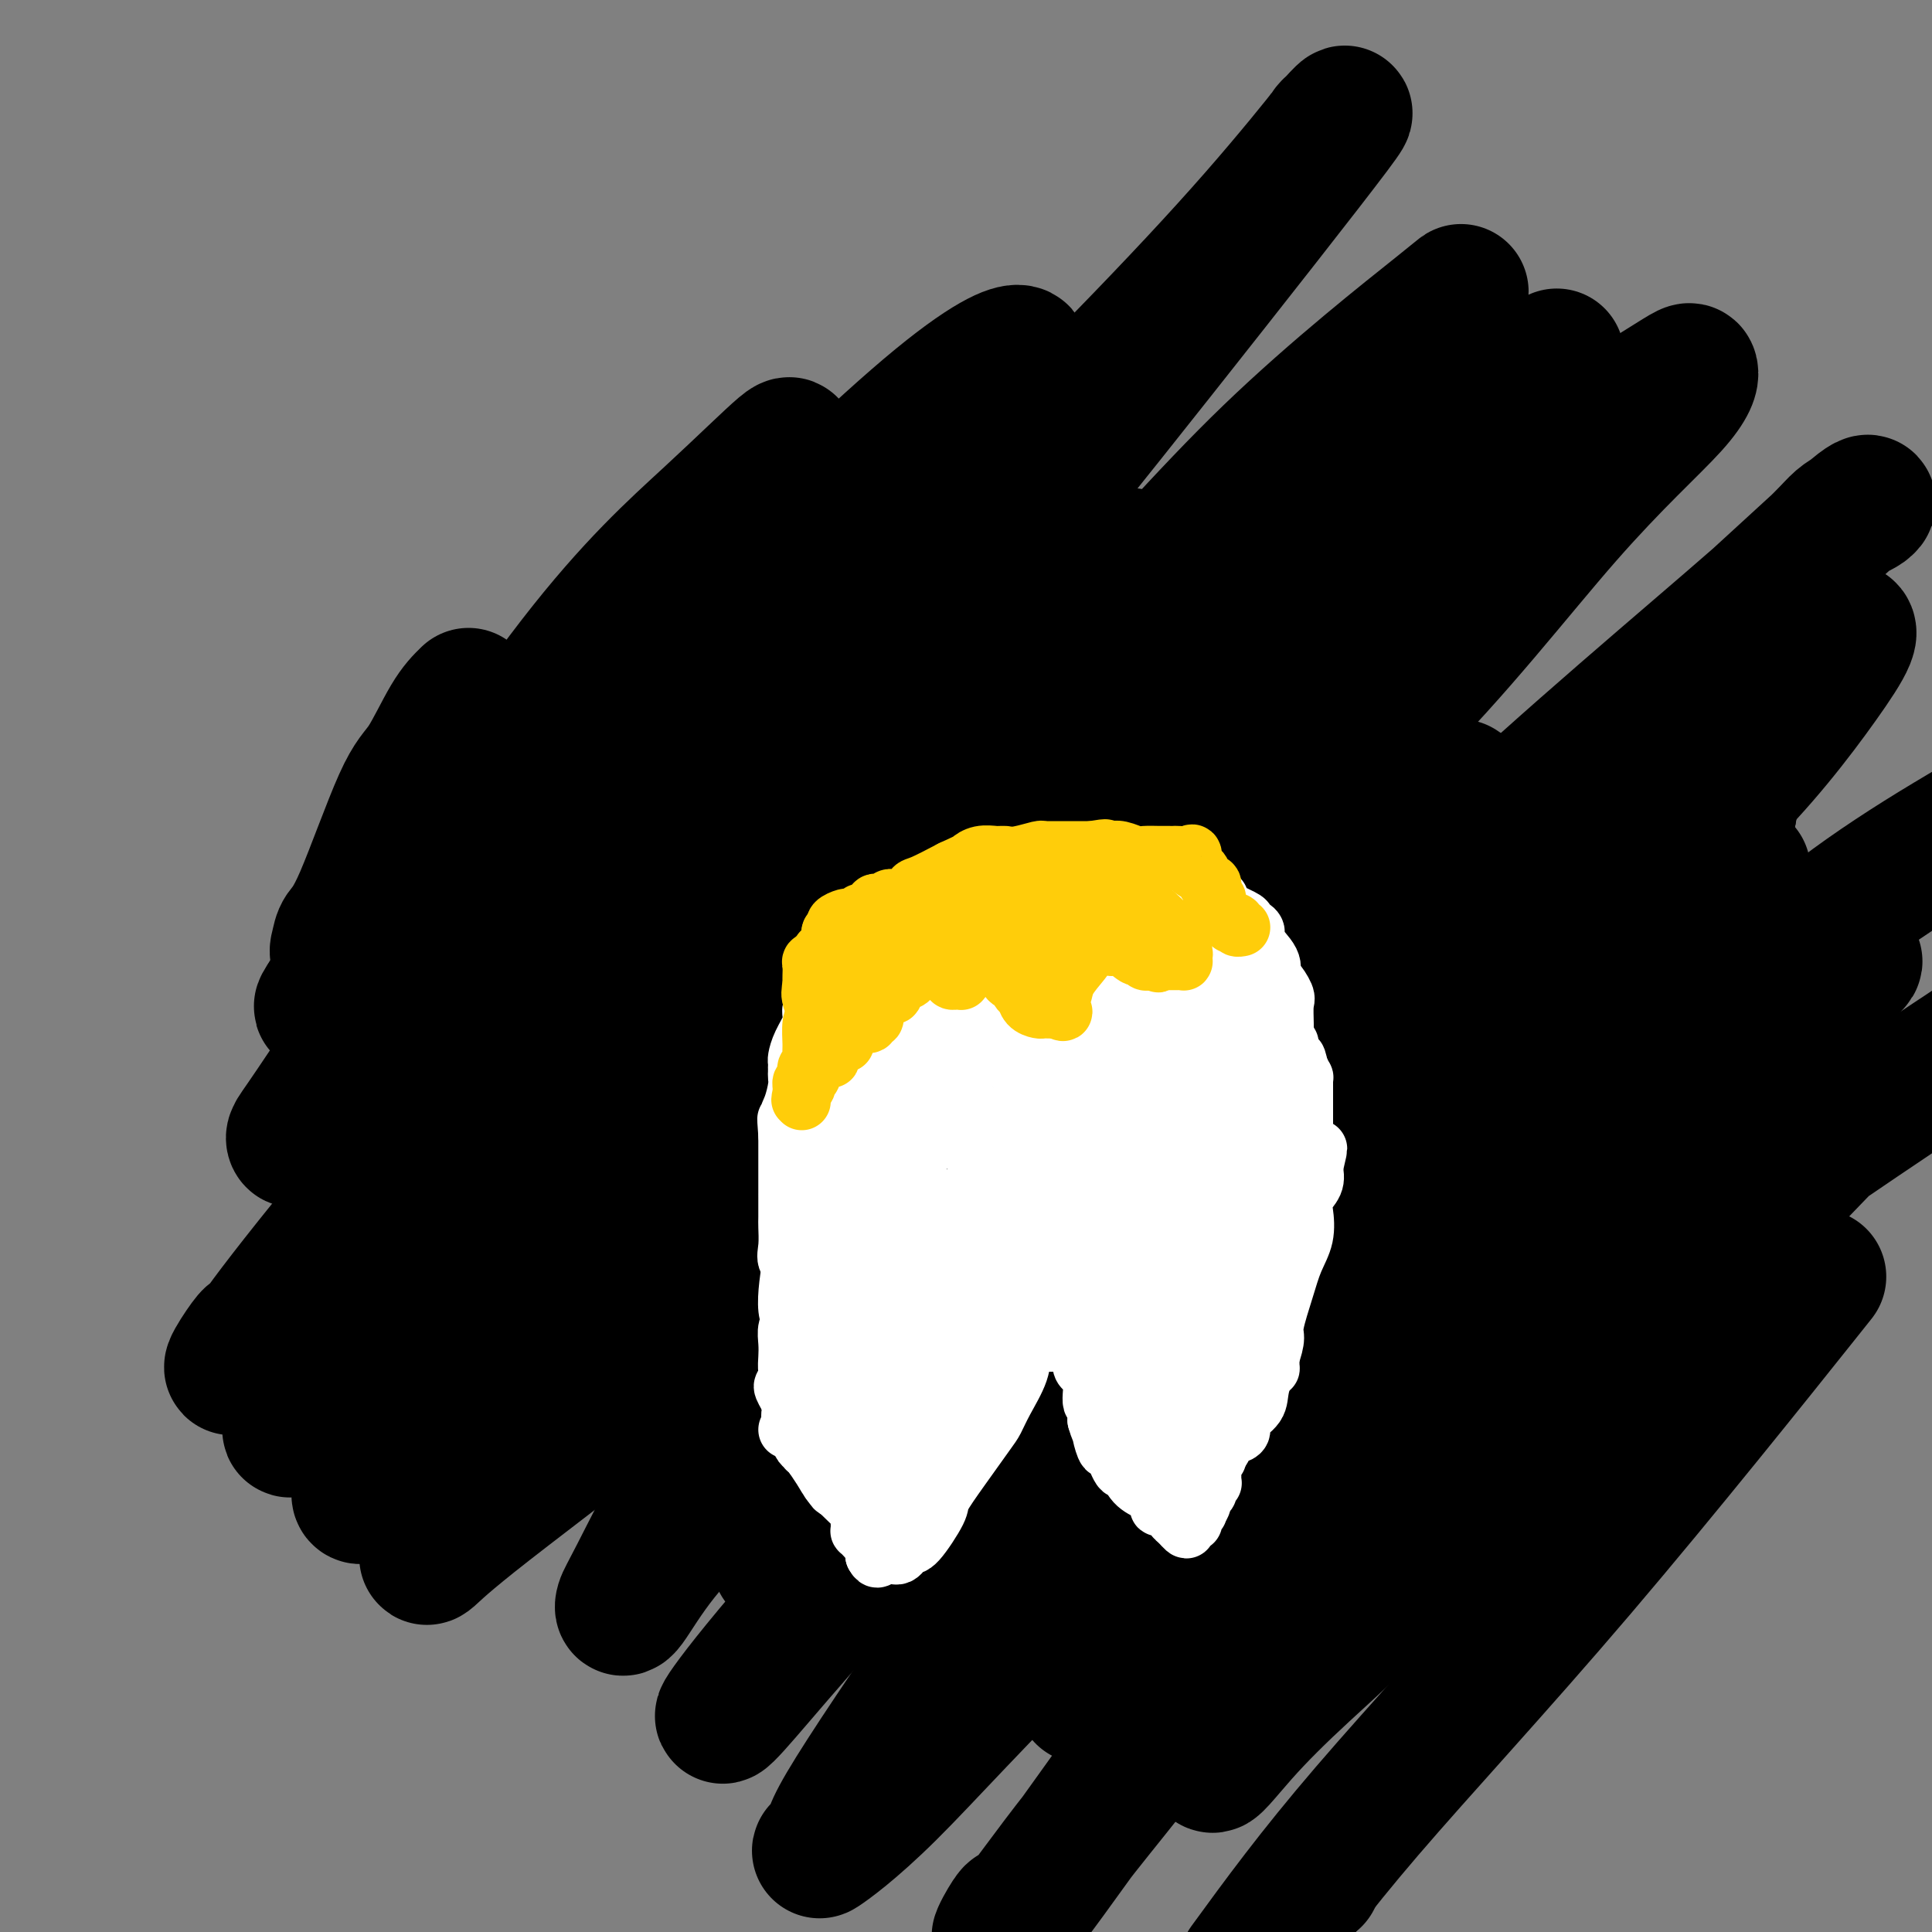 <svg viewBox='0 0 400 400' version='1.1' xmlns='http://www.w3.org/2000/svg' xmlns:xlink='http://www.w3.org/1999/xlink'><rect x="0" y="0" width="400" height="400" fill="#808080" stroke="none"/><g fill='none' stroke='#BABBBB' stroke-width='20' stroke-linecap='round' stroke-linejoin='round'><path d='M162,169c-1.391,0.001 -2.782,0.001 -3,0c-0.218,-0.001 0.737,-0.004 0,0c-0.737,0.004 -3.167,0.015 -4,0c-0.833,-0.015 -0.068,-0.057 0,0c0.068,0.057 -0.559,0.211 -1,0c-0.441,-0.211 -0.696,-0.789 -1,-1c-0.304,-0.211 -0.658,-0.057 -1,0c-0.342,0.057 -0.673,0.015 -1,0c-0.327,-0.015 -0.650,-0.004 -1,0c-0.350,0.004 -0.727,0.001 -1,0c-0.273,-0.001 -0.444,-0.001 -1,0c-0.556,0.001 -1.499,0.004 -2,0c-0.501,-0.004 -0.560,-0.015 -1,0c-0.440,0.015 -1.262,0.057 -2,0c-0.738,-0.057 -1.394,-0.211 -2,0c-0.606,0.211 -1.163,0.788 -2,1c-0.837,0.212 -1.953,0.061 -3,0c-1.047,-0.061 -2.023,-0.030 -3,0'/><path d='M133,169c-4.605,0.239 -1.619,0.836 -1,1c0.619,0.164 -1.129,-0.104 -2,0c-0.871,0.104 -0.866,0.579 -1,1c-0.134,0.421 -0.408,0.789 -1,1c-0.592,0.211 -1.502,0.264 -2,1c-0.498,0.736 -0.585,2.153 -1,3c-0.415,0.847 -1.158,1.122 -2,1c-0.842,-0.122 -1.783,-0.643 -2,0c-0.217,0.643 0.289,2.449 0,3c-0.289,0.551 -1.372,-0.153 -2,0c-0.628,0.153 -0.799,1.161 -1,2c-0.201,0.839 -0.432,1.507 -1,2c-0.568,0.493 -1.475,0.811 -2,1c-0.525,0.189 -0.670,0.250 -1,1c-0.330,0.750 -0.845,2.190 -1,3c-0.155,0.810 0.049,0.991 0,1c-0.049,0.009 -0.353,-0.153 -1,0c-0.647,0.153 -1.638,0.621 -2,1c-0.362,0.379 -0.095,0.670 0,1c0.095,0.330 0.018,0.699 0,1c-0.018,0.301 0.024,0.532 0,1c-0.024,0.468 -0.114,1.171 0,2c0.114,0.829 0.433,1.782 0,3c-0.433,1.218 -1.618,2.699 -2,4c-0.382,1.301 0.038,2.422 0,3c-0.038,0.578 -0.535,0.613 -1,2c-0.465,1.387 -0.898,4.124 -1,6c-0.102,1.876 0.126,2.890 0,4c-0.126,1.110 -0.608,2.317 -1,3c-0.392,0.683 -0.696,0.841 -1,1'/><path d='M104,222c-0.944,5.230 -0.306,2.805 0,2c0.306,-0.805 0.278,0.012 0,1c-0.278,0.988 -0.807,2.149 -1,3c-0.193,0.851 -0.052,1.393 0,2c0.052,0.607 0.014,1.280 0,2c-0.014,0.720 -0.004,1.485 0,2c0.004,0.515 0.001,0.778 0,1c-0.001,0.222 -0.000,0.403 0,1c0.000,0.597 0.000,1.612 0,2c-0.000,0.388 -0.001,0.151 0,1c0.001,0.849 0.004,2.786 0,4c-0.004,1.214 -0.015,1.705 0,2c0.015,0.295 0.057,0.394 0,1c-0.057,0.606 -0.211,1.720 0,2c0.211,0.280 0.789,-0.272 1,0c0.211,0.272 0.057,1.369 0,2c-0.057,0.631 -0.015,0.795 0,1c0.015,0.205 0.004,0.450 0,1c-0.004,0.550 -0.002,1.404 0,2c0.002,0.596 0.004,0.933 0,1c-0.004,0.067 -0.015,-0.137 0,0c0.015,0.137 0.057,0.615 0,1c-0.057,0.385 -0.211,0.678 0,1c0.211,0.322 0.789,0.675 1,1c0.211,0.325 0.057,0.623 0,1c-0.057,0.377 -0.015,0.832 0,1c0.015,0.168 0.004,0.048 0,0c-0.004,-0.048 -0.002,-0.024 0,0'/></g>
<g fill='none' stroke='#000000' stroke-width='28' stroke-linecap='round' stroke-linejoin='round'><path d='M97,144c-1.219,1.188 -2.439,2.376 -4,5c-1.561,2.624 -3.465,6.683 -5,9c-1.535,2.317 -2.703,2.893 -5,8c-2.297,5.107 -5.725,14.745 -8,20c-2.275,5.255 -3.398,6.128 -4,7c-0.602,0.872 -0.682,1.742 -1,3c-0.318,1.258 -0.875,2.904 6,0c6.875,-2.904 21.181,-10.357 30,-15c8.819,-4.643 12.150,-6.476 22,-10c9.850,-3.524 26.220,-8.738 35,-12c8.780,-3.262 9.970,-4.572 12,-6c2.030,-1.428 4.898,-2.972 7,-4c2.102,-1.028 3.436,-1.538 4,-2c0.564,-0.462 0.359,-0.874 0,-1c-0.359,-0.126 -0.870,0.034 -5,1c-4.130,0.966 -11.878,2.740 -19,7c-7.122,4.260 -13.618,11.008 -23,18c-9.382,6.992 -21.650,14.228 -32,22c-10.350,7.772 -18.782,16.080 -24,22c-5.218,5.920 -7.223,9.453 -9,12c-1.777,2.547 -3.324,4.109 -4,5c-0.676,0.891 -0.479,1.112 0,1c0.479,-0.112 1.239,-0.556 2,-1'/><path d='M72,233c-1.495,2.514 0.267,0.300 5,-4c4.733,-4.300 12.438,-10.686 19,-18c6.562,-7.314 11.981,-15.556 27,-33c15.019,-17.444 39.640,-44.088 54,-60c14.360,-15.912 18.461,-21.090 22,-26c3.539,-4.910 6.515,-9.552 9,-13c2.485,-3.448 4.478,-5.702 3,-6c-1.478,-0.298 -6.427,1.359 -19,12c-12.573,10.641 -32.770,30.265 -48,46c-15.230,15.735 -25.492,27.579 -35,39c-9.508,11.421 -18.263,22.417 -26,33c-7.737,10.583 -14.457,20.752 -18,26c-3.543,5.248 -3.909,5.574 -4,6c-0.091,0.426 0.094,0.953 0,1c-0.094,0.047 -0.465,-0.386 0,-1c0.465,-0.614 1.768,-1.409 4,-3c2.232,-1.591 5.393,-3.979 11,-11c5.607,-7.021 13.658,-18.674 22,-31c8.342,-12.326 16.973,-25.326 27,-41c10.027,-15.674 21.448,-34.021 28,-43c6.552,-8.979 8.235,-8.591 9,-9c0.765,-0.409 0.614,-1.615 1,-3c0.386,-1.385 1.311,-2.947 -1,-1c-2.311,1.947 -7.859,7.405 -15,14c-7.141,6.595 -15.876,14.329 -28,30c-12.124,15.671 -27.638,39.279 -36,51c-8.362,11.721 -9.571,11.554 -11,13c-1.429,1.446 -3.077,4.505 -4,6c-0.923,1.495 -1.121,1.427 -1,1c0.121,-0.427 0.560,-1.214 1,-2'/><path d='M68,206c-5.576,8.201 5.983,-5.795 17,-18c11.017,-12.205 21.491,-22.619 31,-31c9.509,-8.381 18.054,-14.729 27,-20c8.946,-5.271 18.293,-9.465 22,-11c3.707,-1.535 1.774,-0.412 3,-1c1.226,-0.588 5.611,-2.888 3,3c-2.611,5.888 -12.217,19.963 -22,33c-9.783,13.037 -19.741,25.035 -31,38c-11.259,12.965 -23.819,26.895 -35,40c-11.181,13.105 -20.984,25.383 -26,32c-5.016,6.617 -5.246,7.573 -5,7c0.246,-0.573 0.968,-2.676 -1,0c-1.968,2.676 -6.625,10.131 2,0c8.625,-10.131 30.533,-37.848 56,-68c25.467,-30.152 54.492,-62.738 76,-86c21.508,-23.262 35.497,-37.201 47,-49c11.503,-11.799 20.519,-21.458 28,-30c7.481,-8.542 13.427,-15.966 15,-18c1.573,-2.034 -1.228,1.320 0,0c1.228,-1.320 6.483,-7.316 1,0c-5.483,7.316 -21.706,27.944 -36,46c-14.294,18.056 -26.661,33.539 -39,48c-12.339,14.461 -24.650,27.899 -40,48c-15.350,20.101 -33.738,46.864 -43,60c-9.262,13.136 -9.397,12.646 -10,14c-0.603,1.354 -1.675,4.553 -2,6c-0.325,1.447 0.095,1.142 -1,2c-1.095,0.858 -3.706,2.880 1,0c4.706,-2.880 16.729,-10.660 30,-21c13.271,-10.340 27.792,-23.240 43,-38c15.208,-14.760 31.104,-31.380 47,-48'/><path d='M226,144c25.743,-26.005 45.101,-48.016 56,-60c10.899,-11.984 13.338,-13.941 15,-16c1.662,-2.059 2.547,-4.220 4,-6c1.453,-1.780 3.473,-3.179 -3,2c-6.473,5.179 -21.439,16.937 -35,30c-13.561,13.063 -25.715,27.432 -50,53c-24.285,25.568 -60.699,62.335 -84,85c-23.301,22.665 -33.488,31.226 -42,39c-8.512,7.774 -15.349,14.760 -20,19c-4.651,4.240 -7.114,5.733 -7,6c0.114,0.267 2.807,-0.694 4,-2c1.193,-1.306 0.886,-2.958 6,-9c5.114,-6.042 15.649,-16.475 26,-27c10.351,-10.525 20.516,-21.140 38,-39c17.484,-17.860 42.286,-42.963 58,-59c15.714,-16.037 22.341,-23.008 27,-28c4.659,-4.992 7.352,-8.004 10,-11c2.648,-2.996 5.252,-5.976 5,-6c-0.252,-0.024 -3.361,2.909 -5,3c-1.639,0.091 -1.807,-2.662 -11,6c-9.193,8.662 -27.409,28.737 -42,43c-14.591,14.263 -25.555,22.715 -34,31c-8.445,8.285 -14.370,16.404 -19,22c-4.630,5.596 -7.967,8.668 -9,10c-1.033,1.332 0.236,0.922 -1,2c-1.236,1.078 -4.977,3.643 1,0c5.977,-3.643 21.673,-13.493 35,-23c13.327,-9.507 24.283,-18.672 42,-33c17.717,-14.328 42.193,-33.819 56,-45c13.807,-11.181 16.945,-14.052 20,-17c3.055,-2.948 6.028,-5.974 9,-9'/><path d='M276,105c20.556,-16.706 8.446,-6.472 3,-3c-5.446,3.472 -4.227,0.182 -6,0c-1.773,-0.182 -6.539,2.746 -23,17c-16.461,14.254 -44.617,39.836 -64,58c-19.383,18.164 -29.993,28.912 -40,39c-10.007,10.088 -19.412,19.518 -26,27c-6.588,7.482 -10.358,13.017 -12,15c-1.642,1.983 -1.155,0.413 -1,0c0.155,-0.413 -0.022,0.330 6,-3c6.022,-3.330 18.241,-10.733 31,-21c12.759,-10.267 26.057,-23.399 48,-43c21.943,-19.601 52.533,-45.671 72,-63c19.467,-17.329 27.813,-25.918 35,-33c7.187,-7.082 13.217,-12.659 17,-16c3.783,-3.341 5.320,-4.448 6,-5c0.680,-0.552 0.502,-0.550 -3,3c-3.502,3.550 -10.329,10.646 -30,32c-19.671,21.354 -52.185,56.965 -77,83c-24.815,26.035 -41.932,42.494 -57,58c-15.068,15.506 -28.086,30.061 -39,42c-10.914,11.939 -19.725,21.264 -24,26c-4.275,4.736 -4.015,4.885 -3,4c1.015,-0.885 2.786,-2.803 12,-10c9.214,-7.197 25.873,-19.671 41,-32c15.127,-12.329 28.722,-24.511 42,-37c13.278,-12.489 26.240,-25.286 40,-38c13.760,-12.714 28.320,-25.346 36,-32c7.680,-6.654 8.480,-7.330 9,-8c0.520,-0.670 0.760,-1.335 1,-2'/><path d='M270,163c19.968,-18.879 5.890,-7.576 -3,0c-8.890,7.576 -12.590,11.426 -20,17c-7.410,5.574 -18.531,12.872 -36,28c-17.469,15.128 -41.286,38.085 -56,51c-14.714,12.915 -20.324,15.789 -25,19c-4.676,3.211 -8.419,6.758 -11,9c-2.581,2.242 -4.001,3.178 -3,2c1.001,-1.178 4.422,-4.472 6,-6c1.578,-1.528 1.312,-1.291 10,-11c8.688,-9.709 26.329,-29.363 36,-42c9.671,-12.637 11.372,-18.258 15,-24c3.628,-5.742 9.181,-11.605 11,-14c1.819,-2.395 -0.098,-1.324 0,-2c0.098,-0.676 2.211,-3.101 -4,3c-6.211,6.101 -20.745,20.728 -32,34c-11.255,13.272 -19.232,25.191 -26,33c-6.768,7.809 -12.328,11.510 -16,16c-3.672,4.490 -5.455,9.771 -6,11c-0.545,1.229 0.148,-1.594 -1,0c-1.148,1.594 -4.137,7.605 10,-5c14.137,-12.605 45.399,-43.826 70,-67c24.601,-23.174 42.539,-38.302 60,-55c17.461,-16.698 34.445,-34.965 51,-49c16.555,-14.035 32.682,-23.838 41,-29c8.318,-5.162 8.828,-5.682 9,-5c0.172,0.682 0.008,2.565 -4,7c-4.008,4.435 -11.858,11.420 -22,23c-10.142,11.580 -22.574,27.753 -37,42c-14.426,14.247 -30.845,26.566 -51,46c-20.155,19.434 -44.044,45.981 -59,61c-14.956,15.019 -20.978,18.509 -27,22'/><path d='M150,278c-23.214,22.129 -12.750,12.950 -9,9c3.750,-3.950 0.786,-2.672 -2,0c-2.786,2.672 -5.395,6.737 4,-1c9.395,-7.737 30.792,-27.275 48,-45c17.208,-17.725 30.226,-33.636 43,-47c12.774,-13.364 25.305,-24.179 40,-40c14.695,-15.821 31.555,-36.646 40,-47c8.445,-10.354 8.476,-10.236 9,-11c0.524,-0.764 1.543,-2.411 2,-3c0.457,-0.589 0.353,-0.120 -2,3c-2.353,3.120 -6.956,8.889 -21,24c-14.044,15.111 -37.531,39.562 -55,59c-17.469,19.438 -28.920,33.864 -40,46c-11.080,12.136 -21.788,21.984 -31,31c-9.212,9.016 -16.929,17.202 -21,21c-4.071,3.798 -4.495,3.208 -3,3c1.495,-0.208 4.911,-0.035 6,0c1.089,0.035 -0.148,-0.067 7,-5c7.148,-4.933 22.682,-14.697 35,-24c12.318,-9.303 21.419,-18.144 37,-32c15.581,-13.856 37.643,-32.727 49,-42c11.357,-9.273 12.009,-8.950 13,-10c0.991,-1.050 2.322,-3.475 3,-4c0.678,-0.525 0.703,0.850 -3,6c-3.703,5.150 -11.136,14.074 -20,24c-8.864,9.926 -19.160,20.853 -36,40c-16.840,19.147 -40.225,46.515 -53,61c-12.775,14.485 -14.940,16.089 -18,19c-3.060,2.911 -7.016,7.130 -9,9c-1.984,1.870 -1.995,1.391 -1,0c0.995,-1.391 2.998,-3.696 5,-6'/><path d='M167,316c8.314,-9.261 27.100,-29.412 44,-46c16.900,-16.588 31.915,-29.613 46,-44c14.085,-14.387 27.239,-30.136 47,-49c19.761,-18.864 46.127,-40.843 60,-53c13.873,-12.157 15.252,-14.493 17,-16c1.748,-1.507 3.864,-2.187 5,-3c1.136,-0.813 1.292,-1.760 -1,0c-2.292,1.760 -7.033,6.228 -21,19c-13.967,12.772 -37.161,33.848 -55,51c-17.839,17.152 -30.323,30.380 -43,43c-12.677,12.620 -25.546,24.632 -36,34c-10.454,9.368 -18.494,16.091 -22,19c-3.506,2.909 -2.478,2.005 -3,2c-0.522,-0.005 -2.593,0.888 0,-1c2.593,-1.888 9.851,-6.557 16,-12c6.149,-5.443 11.189,-11.659 16,-17c4.811,-5.341 9.391,-9.806 13,-13c3.609,-3.194 6.245,-5.116 7,-6c0.755,-0.884 -0.372,-0.729 0,-1c0.372,-0.271 2.241,-0.966 -5,9c-7.241,9.966 -23.593,30.595 -36,46c-12.407,15.405 -20.871,25.585 -29,35c-8.129,9.415 -15.925,18.063 -22,25c-6.075,6.937 -10.430,12.163 -13,15c-2.570,2.837 -3.355,3.287 -1,0c2.355,-3.287 7.852,-10.309 19,-23c11.148,-12.691 27.949,-31.050 44,-49c16.051,-17.950 31.354,-35.492 56,-59c24.646,-23.508 58.635,-52.983 77,-68c18.365,-15.017 21.104,-15.576 24,-17c2.896,-1.424 5.948,-3.712 9,-6'/><path d='M380,131c5.353,-2.532 2.237,2.638 -3,10c-5.237,7.362 -12.593,16.916 -22,26c-9.407,9.084 -20.864,17.698 -41,36c-20.136,18.302 -48.951,46.291 -66,62c-17.049,15.709 -22.331,19.137 -27,23c-4.669,3.863 -8.724,8.161 -11,10c-2.276,1.839 -2.772,1.221 -4,2c-1.228,0.779 -3.189,2.957 -1,0c2.189,-2.957 8.529,-11.050 14,-17c5.471,-5.950 10.074,-9.757 15,-14c4.926,-4.243 10.175,-8.921 19,-17c8.825,-8.079 21.226,-19.559 29,-27c7.774,-7.441 10.921,-10.843 13,-13c2.079,-2.157 3.092,-3.067 4,-4c0.908,-0.933 1.712,-1.887 2,-2c0.288,-0.113 0.059,0.617 0,0c-0.059,-0.617 0.051,-2.581 -7,6c-7.051,8.581 -21.265,27.707 -33,43c-11.735,15.293 -20.992,26.752 -31,40c-10.008,13.248 -20.766,28.285 -31,43c-10.234,14.715 -19.943,29.109 -24,36c-4.057,6.891 -2.461,6.279 -3,7c-0.539,0.721 -3.214,2.775 -2,2c1.214,-0.775 6.317,-4.380 14,-12c7.683,-7.620 17.946,-19.255 37,-38c19.054,-18.745 46.898,-44.600 69,-64c22.102,-19.400 38.460,-32.344 51,-43c12.540,-10.656 21.261,-19.023 28,-25c6.739,-5.977 11.497,-9.565 13,-10c1.503,-0.435 -0.248,2.282 -2,5'/><path d='M380,196c-0.082,0.615 0.713,-0.348 -9,10c-9.713,10.348 -29.934,32.006 -46,48c-16.066,15.994 -27.978,26.326 -40,37c-12.022,10.674 -24.153,21.692 -34,32c-9.847,10.308 -17.409,19.906 -21,24c-3.591,4.094 -3.212,2.685 -4,3c-0.788,0.315 -2.745,2.356 -1,0c1.745,-2.356 7.192,-9.107 15,-18c7.808,-8.893 17.979,-19.928 35,-36c17.021,-16.072 40.893,-37.182 57,-51c16.107,-13.818 24.448,-20.343 31,-26c6.552,-5.657 11.313,-10.446 15,-14c3.687,-3.554 6.298,-5.875 6,-6c-0.298,-0.125 -3.506,1.944 -16,12c-12.494,10.056 -34.276,28.098 -51,42c-16.724,13.902 -28.390,23.664 -39,32c-10.610,8.336 -20.162,15.246 -28,21c-7.838,5.754 -13.960,10.353 -16,12c-2.040,1.647 0.004,0.342 -1,1c-1.004,0.658 -5.055,3.279 2,-6c7.055,-9.279 25.215,-30.458 40,-47c14.785,-16.542 26.193,-28.448 37,-40c10.807,-11.552 21.012,-22.751 29,-30c7.988,-7.249 13.760,-10.549 17,-13c3.240,-2.451 3.946,-4.052 1,-2c-2.946,2.052 -9.546,7.757 -20,16c-10.454,8.243 -24.761,19.024 -39,31c-14.239,11.976 -28.411,25.147 -47,40c-18.589,14.853 -41.597,31.386 -54,40c-12.403,8.614 -14.202,9.307 -16,10'/><path d='M183,318c-11.873,8.185 -6.556,3.647 -5,3c1.556,-0.647 -0.650,2.596 0,0c0.650,-2.596 4.157,-11.032 8,-17c3.843,-5.968 8.023,-9.470 15,-17c6.977,-7.530 16.750,-19.090 22,-25c5.250,-5.910 5.977,-6.171 7,-7c1.023,-0.829 2.340,-2.226 2,-2c-0.340,0.226 -2.339,2.077 -4,4c-1.661,1.923 -2.985,3.920 -7,8c-4.015,4.080 -10.720,10.244 -17,17c-6.280,6.756 -12.136,14.103 -15,18c-2.864,3.897 -2.737,4.343 -3,5c-0.263,0.657 -0.917,1.526 -1,1c-0.083,-0.526 0.405,-2.446 3,-6c2.595,-3.554 7.296,-8.742 16,-18c8.704,-9.258 21.411,-22.586 28,-30c6.589,-7.414 7.060,-8.914 8,-10c0.940,-1.086 2.349,-1.758 2,-2c-0.349,-0.242 -2.456,-0.053 -7,3c-4.544,3.053 -11.525,8.970 -18,15c-6.475,6.030 -12.443,12.172 -19,18c-6.557,5.828 -13.704,11.343 -17,14c-3.296,2.657 -2.741,2.455 -3,3c-0.259,0.545 -1.332,1.835 -1,0c0.332,-1.835 2.068,-6.796 4,-11c1.932,-4.204 4.058,-7.651 6,-11c1.942,-3.349 3.700,-6.599 4,-8c0.300,-1.401 -0.858,-0.953 0,-2c0.858,-1.047 3.731,-3.590 -1,1c-4.731,4.590 -17.066,16.311 -25,25c-7.934,8.689 -11.467,14.344 -15,20'/><path d='M150,307c-4.861,5.894 -9.513,10.628 -13,15c-3.487,4.372 -5.807,8.381 -7,10c-1.193,1.619 -1.257,0.849 -1,0c0.257,-0.849 0.836,-1.778 3,-6c2.164,-4.222 5.913,-11.737 10,-19c4.087,-7.263 8.511,-14.273 12,-19c3.489,-4.727 6.043,-7.172 8,-10c1.957,-2.828 3.316,-6.039 4,-7c0.684,-0.961 0.694,0.330 1,0c0.306,-0.330 0.907,-2.279 -2,0c-2.907,2.279 -9.324,8.787 -13,13c-3.676,4.213 -4.612,6.132 -6,8c-1.388,1.868 -3.229,3.683 -4,4c-0.771,0.317 -0.473,-0.866 -1,0c-0.527,0.866 -1.878,3.781 0,-2c1.878,-5.781 6.984,-20.258 11,-30c4.016,-9.742 6.943,-14.749 9,-19c2.057,-4.251 3.244,-7.747 4,-10c0.756,-2.253 1.080,-3.263 1,-4c-0.080,-0.737 -0.566,-1.199 -3,0c-2.434,1.199 -6.817,4.060 -17,13c-10.183,8.940 -26.165,23.959 -37,34c-10.835,10.041 -16.524,15.103 -21,19c-4.476,3.897 -7.738,6.629 -9,8c-1.262,1.371 -0.524,1.383 -2,3c-1.476,1.617 -5.168,4.841 0,-5c5.168,-9.841 19.194,-32.748 31,-51c11.806,-18.252 21.391,-31.851 28,-43c6.609,-11.149 10.241,-19.848 14,-26c3.759,-6.152 7.645,-9.758 9,-10c1.355,-0.242 0.177,2.879 -1,6'/><path d='M158,179c0.742,0.572 3.099,-0.997 -3,9c-6.099,9.997 -20.652,31.559 -29,45c-8.348,13.441 -10.490,18.760 -14,24c-3.510,5.240 -8.389,10.402 -11,14c-2.611,3.598 -2.954,5.631 -3,6c-0.046,0.369 0.204,-0.928 0,-1c-0.204,-0.072 -0.863,1.080 6,-8c6.863,-9.080 21.249,-28.391 32,-43c10.751,-14.609 17.869,-24.514 23,-32c5.131,-7.486 8.277,-12.551 11,-16c2.723,-3.449 5.024,-5.281 6,-6c0.976,-0.719 0.627,-0.323 1,0c0.373,0.323 1.467,0.574 4,0c2.533,-0.574 6.505,-1.972 14,-5c7.495,-3.028 18.513,-7.687 27,-11c8.487,-3.313 14.441,-5.281 21,-7c6.559,-1.719 13.721,-3.190 17,-4c3.279,-0.810 2.676,-0.957 3,0c0.324,0.957 1.575,3.020 0,9c-1.575,5.980 -5.977,15.878 -10,23c-4.023,7.122 -7.668,11.470 -10,15c-2.332,3.530 -3.353,6.244 -4,8c-0.647,1.756 -0.921,2.555 -1,4c-0.079,1.445 0.037,3.535 10,0c9.963,-3.535 29.775,-12.696 45,-20c15.225,-7.304 25.865,-12.752 35,-17c9.135,-4.248 16.767,-7.298 22,-10c5.233,-2.702 8.067,-5.058 9,-3c0.933,2.058 -0.033,8.529 -1,15'/><path d='M358,168c-1.554,5.924 -4.940,13.235 -18,34c-13.060,20.765 -35.793,54.983 -52,81c-16.207,26.017 -25.886,43.831 -36,59c-10.114,15.169 -20.662,27.691 -28,37c-7.338,9.309 -11.464,15.405 -13,17c-1.536,1.595 -0.481,-1.312 -2,1c-1.519,2.312 -5.611,9.844 4,-3c9.611,-12.844 32.925,-46.063 49,-68c16.075,-21.937 24.911,-32.593 40,-52c15.089,-19.407 36.431,-47.566 47,-62c10.569,-14.434 10.366,-15.142 11,-16c0.634,-0.858 2.107,-1.865 3,-3c0.893,-1.135 1.207,-2.397 -2,0c-3.207,2.397 -9.934,8.453 -15,14c-5.066,5.547 -8.472,10.584 -15,18c-6.528,7.416 -16.178,17.212 -21,22c-4.822,4.788 -4.817,4.567 -5,5c-0.183,0.433 -0.555,1.519 -1,2c-0.445,0.481 -0.965,0.356 6,-5c6.965,-5.356 21.414,-15.942 34,-27c12.586,-11.058 23.310,-22.588 37,-33c13.690,-10.412 30.345,-19.706 47,-29'/><path d='M370,245c6.819,-7.072 13.638,-14.145 0,0c-13.638,14.145 -47.734,49.506 -68,70c-20.266,20.494 -26.701,26.120 -32,31c-5.299,4.880 -9.460,9.014 -13,13c-3.540,3.986 -6.459,7.825 -6,6c0.459,-1.825 4.296,-9.315 6,-12c1.704,-2.685 1.274,-0.566 11,-13c9.726,-12.434 29.608,-39.420 43,-55c13.392,-15.580 20.295,-19.754 26,-25c5.705,-5.246 10.213,-11.566 14,-15c3.787,-3.434 6.855,-3.983 5,-3c-1.855,0.983 -8.632,3.497 -10,4c-1.368,0.503 2.674,-1.006 -7,7c-9.674,8.006 -33.063,25.526 -47,38c-13.937,12.474 -18.422,19.902 -26,28c-7.578,8.098 -18.251,16.865 -23,21c-4.749,4.135 -3.576,3.640 -3,3c0.576,-0.640 0.555,-1.423 7,-7c6.445,-5.577 19.356,-15.949 36,-29c16.644,-13.051 37.019,-28.783 55,-42c17.981,-13.217 33.566,-23.919 47,-33c13.434,-9.081 24.717,-16.540 36,-24'/><path d='M372,270c3.929,-4.923 7.857,-9.845 0,0c-7.857,9.845 -27.500,34.458 -45,55c-17.500,20.542 -32.857,37.012 -44,50c-11.143,12.988 -18.071,22.494 -25,32'/><path d='M272,389c0.000,0.000 0.000,0.000 0,0c0.000,0.000 0.000,0.000 0,0'/></g>
<g fill='none' stroke='#FFFFFF' stroke-width='12' stroke-linecap='round' stroke-linejoin='round'><path d='M168,287c-0.002,0.011 -0.003,0.022 0,0c0.003,-0.022 0.011,-0.076 0,-1c-0.011,-0.924 -0.041,-2.717 0,-4c0.041,-1.283 0.155,-2.056 0,-3c-0.155,-0.944 -0.577,-2.060 -1,-3c-0.423,-0.940 -0.845,-1.706 -1,-2c-0.155,-0.294 -0.042,-0.118 0,0c0.042,0.118 0.012,0.176 0,0c-0.012,-0.176 -0.006,-0.588 0,-1'/><path d='M166,273c-0.536,-2.731 -0.876,-2.558 -1,-3c-0.124,-0.442 -0.031,-1.497 0,-2c0.031,-0.503 0.001,-0.452 0,-1c-0.001,-0.548 0.028,-1.696 0,-2c-0.028,-0.304 -0.113,0.234 0,0c0.113,-0.234 0.422,-1.240 0,-2c-0.422,-0.760 -1.577,-1.275 -2,-2c-0.423,-0.725 -0.113,-1.659 0,-3c0.113,-1.341 0.030,-3.090 0,-4c-0.030,-0.910 -0.008,-0.982 0,-2c0.008,-1.018 0.002,-2.984 0,-4c-0.002,-1.016 -0.001,-1.084 0,-1c0.001,0.084 0.000,0.318 0,0c-0.000,-0.318 -0.000,-1.189 0,-2c0.000,-0.811 0.000,-1.561 0,-2c-0.000,-0.439 -0.000,-0.565 0,-1c0.000,-0.435 0.000,-1.177 0,-2c-0.000,-0.823 -0.000,-1.726 0,-2c0.000,-0.274 0.000,0.081 0,0c-0.000,-0.081 -0.000,-0.599 0,-1c0.000,-0.401 0.000,-0.686 0,-1c-0.000,-0.314 -0.000,-0.657 0,-1'/><path d='M163,235c-0.452,-6.017 -0.083,-2.060 0,-1c0.083,1.060 -0.121,-0.776 0,-2c0.121,-1.224 0.568,-1.834 1,-3c0.432,-1.166 0.848,-2.886 1,-4c0.152,-1.114 0.041,-1.622 0,-2c-0.041,-0.378 -0.011,-0.625 0,-1c0.011,-0.375 0.005,-0.879 0,-1c-0.005,-0.121 -0.008,0.140 0,0c0.008,-0.140 0.026,-0.681 0,-1c-0.026,-0.319 -0.098,-0.415 0,-1c0.098,-0.585 0.366,-1.660 1,-3c0.634,-1.340 1.634,-2.947 2,-4c0.366,-1.053 0.099,-1.553 0,-2c-0.099,-0.447 -0.028,-0.842 0,-1c0.028,-0.158 0.014,-0.079 0,0'/><path d='M168,209c0.974,-3.986 0.908,-0.952 1,0c0.092,0.952 0.340,-0.178 1,-1c0.660,-0.822 1.732,-1.334 2,-2c0.268,-0.666 -0.268,-1.484 0,-2c0.268,-0.516 1.339,-0.730 2,-1c0.661,-0.270 0.911,-0.594 1,-1c0.089,-0.406 0.018,-0.892 0,-1c-0.018,-0.108 0.017,0.164 0,0c-0.017,-0.164 -0.084,-0.764 0,-1c0.084,-0.236 0.321,-0.107 1,0c0.679,0.107 1.801,0.193 3,-1c1.199,-1.193 2.475,-3.663 4,-5c1.525,-1.337 3.297,-1.539 4,-2c0.703,-0.461 0.335,-1.182 1,-2c0.665,-0.818 2.362,-1.735 3,-2c0.638,-0.265 0.215,0.122 0,0c-0.215,-0.122 -0.223,-0.754 0,-1c0.223,-0.246 0.675,-0.105 1,0c0.325,0.105 0.521,0.173 1,0c0.479,-0.173 1.239,-0.586 2,-1'/><path d='M195,186c4.990,-4.011 3.964,-2.539 4,-2c0.036,0.539 1.135,0.144 2,0c0.865,-0.144 1.495,-0.039 2,0c0.505,0.039 0.886,0.010 1,0c0.114,-0.010 -0.037,-0.003 0,0c0.037,0.003 0.262,0.001 1,0c0.738,-0.001 1.988,-0.000 3,0c1.012,0.000 1.785,0.000 3,0c1.215,-0.000 2.871,-0.000 4,0c1.129,0.000 1.730,0.000 2,0c0.270,-0.000 0.208,-0.000 1,0c0.792,0.000 2.437,-0.000 3,0c0.563,0.000 0.042,0.000 0,0c-0.042,-0.000 0.394,-0.000 1,0c0.606,0.000 1.384,0.000 2,0c0.616,-0.000 1.072,-0.000 2,0c0.928,0.000 2.328,0.000 3,0c0.672,-0.000 0.617,-0.001 1,0c0.383,0.001 1.205,0.004 2,0c0.795,-0.004 1.564,-0.015 2,0c0.436,0.015 0.540,0.056 1,0c0.460,-0.056 1.277,-0.207 2,0c0.723,0.207 1.354,0.774 2,1c0.646,0.226 1.309,0.113 2,0c0.691,-0.113 1.412,-0.226 2,0c0.588,0.226 1.043,0.792 2,1c0.957,0.208 2.416,0.060 3,0c0.584,-0.060 0.292,-0.030 0,0'/><path d='M248,186c8.397,0.014 2.891,0.049 1,0c-1.891,-0.049 -0.167,-0.182 1,0c1.167,0.182 1.776,0.680 2,1c0.224,0.320 0.063,0.463 1,1c0.937,0.537 2.974,1.467 4,2c1.026,0.533 1.042,0.669 1,1c-0.042,0.331 -0.144,0.858 0,1c0.144,0.142 0.532,-0.099 1,0c0.468,0.099 1.015,0.539 1,1c-0.015,0.461 -0.591,0.944 0,2c0.591,1.056 2.348,2.685 3,4c0.652,1.315 0.199,2.314 0,3c-0.199,0.686 -0.144,1.058 0,1c0.144,-0.058 0.378,-0.545 1,0c0.622,0.545 1.631,2.122 2,3c0.369,0.878 0.099,1.058 0,2c-0.099,0.942 -0.027,2.648 0,4c0.027,1.352 0.007,2.352 0,3c-0.007,0.648 -0.002,0.944 0,1c0.002,0.056 0.001,-0.127 0,0c-0.001,0.127 -0.000,0.563 0,1'/><path d='M266,217c0.000,1.863 0.000,1.020 0,2c-0.000,0.980 -0.000,3.782 0,5c0.000,1.218 0.001,0.851 0,2c-0.001,1.149 -0.003,3.814 0,5c0.003,1.186 0.012,0.893 0,1c-0.012,0.107 -0.045,0.613 0,1c0.045,0.387 0.167,0.654 0,1c-0.167,0.346 -0.623,0.771 -1,1c-0.377,0.229 -0.674,0.261 -1,1c-0.326,0.739 -0.679,2.186 -1,3c-0.321,0.814 -0.608,0.995 -1,2c-0.392,1.005 -0.890,2.833 -1,4c-0.110,1.167 0.166,1.674 0,2c-0.166,0.326 -0.775,0.471 -1,1c-0.225,0.529 -0.064,1.440 0,2c0.064,0.560 0.033,0.768 0,1c-0.033,0.232 -0.069,0.489 0,1c0.069,0.511 0.243,1.277 0,2c-0.243,0.723 -0.902,1.403 -1,2c-0.098,0.597 0.366,1.112 0,2c-0.366,0.888 -1.562,2.150 -2,3c-0.438,0.850 -0.117,1.290 0,2c0.117,0.710 0.032,1.691 0,2c-0.032,0.309 -0.009,-0.055 0,0c0.009,0.055 0.005,0.527 0,1'/><path d='M257,266c-1.405,5.179 -0.419,2.127 0,2c0.419,-0.127 0.270,2.672 0,4c-0.270,1.328 -0.660,1.186 -1,2c-0.340,0.814 -0.631,2.585 -1,4c-0.369,1.415 -0.817,2.473 -1,3c-0.183,0.527 -0.102,0.523 0,1c0.102,0.477 0.223,1.433 0,2c-0.223,0.567 -0.792,0.744 -1,1c-0.208,0.256 -0.055,0.592 0,1c0.055,0.408 0.011,0.886 0,1c-0.011,0.114 0.011,-0.138 0,0c-0.011,0.138 -0.056,0.667 0,1c0.056,0.333 0.212,0.471 0,1c-0.212,0.529 -0.793,1.447 -1,2c-0.207,0.553 -0.040,0.739 0,1c0.040,0.261 -0.046,0.598 0,1c0.046,0.402 0.222,0.871 0,1c-0.222,0.129 -0.844,-0.081 -1,0c-0.156,0.081 0.154,0.452 0,1c-0.154,0.548 -0.773,1.271 -1,2c-0.227,0.729 -0.061,1.463 0,2c0.061,0.537 0.016,0.875 0,1c-0.016,0.125 -0.005,0.036 0,0c0.005,-0.036 0.002,-0.018 0,0'/><path d='M250,300c-1.095,5.406 -0.331,1.922 0,1c0.331,-0.922 0.230,0.716 0,1c-0.230,0.284 -0.587,-0.788 -1,-2c-0.413,-1.212 -0.881,-2.563 -1,-3c-0.119,-0.437 0.113,0.039 0,0c-0.113,-0.039 -0.570,-0.594 -1,-1c-0.430,-0.406 -0.832,-0.662 -1,-1c-0.168,-0.338 -0.100,-0.759 0,-1c0.100,-0.241 0.233,-0.301 0,-1c-0.233,-0.699 -0.833,-2.038 -1,-3c-0.167,-0.962 0.098,-1.548 0,-2c-0.098,-0.452 -0.561,-0.769 -1,-1c-0.439,-0.231 -0.855,-0.374 -1,-1c-0.145,-0.626 -0.018,-1.735 0,-2c0.018,-0.265 -0.072,0.313 0,0c0.072,-0.313 0.306,-1.518 0,-2c-0.306,-0.482 -1.153,-0.241 -2,0'/><path d='M241,282c-1.636,-2.829 -1.226,-0.901 -1,-1c0.226,-0.099 0.268,-2.223 0,-3c-0.268,-0.777 -0.845,-0.205 -1,0c-0.155,0.205 0.112,0.045 0,0c-0.112,-0.045 -0.603,0.026 -1,0c-0.397,-0.026 -0.698,-0.150 -1,-1c-0.302,-0.850 -0.603,-2.427 -1,-3c-0.397,-0.573 -0.890,-0.144 -1,0c-0.110,0.144 0.163,0.001 0,0c-0.163,-0.001 -0.761,0.139 -1,0c-0.239,-0.139 -0.118,-0.557 0,-1c0.118,-0.443 0.234,-0.911 0,-1c-0.234,-0.089 -0.820,0.201 -1,0c-0.180,-0.201 0.044,-0.894 0,-1c-0.044,-0.106 -0.355,0.375 -1,0c-0.645,-0.375 -1.623,-1.606 -2,-2c-0.377,-0.394 -0.151,0.048 0,0c0.151,-0.048 0.229,-0.586 0,-1c-0.229,-0.414 -0.764,-0.702 -1,-1c-0.236,-0.298 -0.172,-0.605 0,-1c0.172,-0.395 0.452,-0.879 0,-1c-0.452,-0.121 -1.637,0.121 -2,0c-0.363,-0.121 0.096,-0.606 0,-1c-0.096,-0.394 -0.747,-0.697 -1,-1c-0.253,-0.303 -0.109,-0.607 0,-1c0.109,-0.393 0.183,-0.875 0,-1c-0.183,-0.125 -0.624,0.107 -1,0c-0.376,-0.107 -0.688,-0.554 -1,-1'/><path d='M224,260c-2.581,-3.408 -0.534,-0.927 0,0c0.534,0.927 -0.446,0.301 -1,0c-0.554,-0.301 -0.684,-0.277 -1,0c-0.316,0.277 -0.820,0.805 -1,1c-0.180,0.195 -0.037,0.055 0,0c0.037,-0.055 -0.031,-0.026 0,0c0.031,0.026 0.162,0.048 0,0c-0.162,-0.048 -0.617,-0.167 -1,0c-0.383,0.167 -0.694,0.618 -1,1c-0.306,0.382 -0.608,0.694 -1,1c-0.392,0.306 -0.875,0.608 -1,1c-0.125,0.392 0.106,0.876 0,1c-0.106,0.124 -0.551,-0.110 -1,0c-0.449,0.110 -0.904,0.566 -1,1c-0.096,0.434 0.166,0.848 0,1c-0.166,0.152 -0.762,0.044 -1,0c-0.238,-0.044 -0.119,-0.022 0,0'/><path d='M214,267c-1.576,1.317 -0.518,1.108 0,1c0.518,-0.108 0.494,-0.116 0,0c-0.494,0.116 -1.457,0.356 -2,1c-0.543,0.644 -0.666,1.693 -1,2c-0.334,0.307 -0.878,-0.129 -1,0c-0.122,0.129 0.178,0.822 0,1c-0.178,0.178 -0.835,-0.159 -1,0c-0.165,0.159 0.162,0.815 0,1c-0.162,0.185 -0.812,-0.100 -1,0c-0.188,0.100 0.086,0.587 0,1c-0.086,0.413 -0.531,0.754 -1,1c-0.469,0.246 -0.963,0.399 -1,1c-0.037,0.601 0.382,1.649 0,2c-0.382,0.351 -1.567,0.003 -2,0c-0.433,-0.003 -0.116,0.339 0,1c0.116,0.661 0.029,1.642 0,2c-0.029,0.358 -0.002,0.092 0,0c0.002,-0.092 -0.023,-0.010 0,0c0.023,0.010 0.094,-0.052 0,1c-0.094,1.052 -0.355,3.217 -1,4c-0.645,0.783 -1.676,0.185 -2,1c-0.324,0.815 0.058,3.045 0,4c-0.058,0.955 -0.555,0.636 -1,1c-0.445,0.364 -0.836,1.411 -1,2c-0.164,0.589 -0.099,0.721 0,1c0.099,0.279 0.233,0.704 0,1c-0.233,0.296 -0.833,0.463 -1,1c-0.167,0.537 0.100,1.443 0,2c-0.100,0.557 -0.565,0.765 -1,1c-0.435,0.235 -0.838,0.496 -1,1c-0.162,0.504 -0.081,1.252 0,2'/><path d='M196,303c-1.458,3.795 -1.103,0.781 -1,0c0.103,-0.781 -0.047,0.669 0,1c0.047,0.331 0.292,-0.459 0,0c-0.292,0.459 -1.121,2.165 -2,3c-0.879,0.835 -1.809,0.798 -2,1c-0.191,0.202 0.356,0.643 0,1c-0.356,0.357 -1.615,0.632 -2,1c-0.385,0.368 0.104,0.830 0,1c-0.104,0.170 -0.802,0.046 -1,0c-0.198,-0.046 0.104,-0.016 0,0c-0.104,0.016 -0.614,0.018 -1,0c-0.386,-0.018 -0.650,-0.056 -1,0c-0.350,0.056 -0.787,0.208 -1,0c-0.213,-0.208 -0.201,-0.774 -1,-1c-0.799,-0.226 -2.408,-0.111 -3,0c-0.592,0.111 -0.165,0.219 0,0c0.165,-0.219 0.068,-0.764 0,-1c-0.068,-0.236 -0.108,-0.161 0,0c0.108,0.161 0.365,0.409 0,0c-0.365,-0.409 -1.352,-1.475 -2,-2c-0.648,-0.525 -0.956,-0.509 -1,-1c-0.044,-0.491 0.177,-1.490 0,-2c-0.177,-0.510 -0.751,-0.532 -1,-1c-0.249,-0.468 -0.172,-1.382 0,-2c0.172,-0.618 0.438,-0.939 0,-1c-0.438,-0.061 -1.579,0.137 -2,0c-0.421,-0.137 -0.120,-0.611 0,-1c0.120,-0.389 0.060,-0.695 0,-1'/><path d='M175,298c-0.928,-2.094 -0.249,-1.329 0,-1c0.249,0.329 0.067,0.221 0,0c-0.067,-0.221 -0.018,-0.554 0,-1c0.018,-0.446 0.005,-1.006 0,-2c-0.005,-0.994 -0.002,-2.422 0,-3c0.002,-0.578 0.003,-0.305 0,-1c-0.003,-0.695 -0.009,-2.359 0,-3c0.009,-0.641 0.031,-0.259 0,0c-0.031,0.259 -0.117,0.396 0,0c0.117,-0.396 0.438,-1.325 0,-2c-0.438,-0.675 -1.634,-1.095 -2,-2c-0.366,-0.905 0.098,-2.295 0,-3c-0.098,-0.705 -0.758,-0.725 -1,-1c-0.242,-0.275 -0.065,-0.806 0,-1c0.065,-0.194 0.017,-0.052 0,0c-0.017,0.052 -0.005,0.015 0,0c0.005,-0.015 0.002,-0.007 0,0'/><path d='M172,278c-0.464,-3.051 -0.124,-0.678 0,1c0.124,1.678 0.033,2.661 0,3c-0.033,0.339 -0.009,0.036 0,0c0.009,-0.036 0.002,0.197 0,1c-0.002,0.803 -0.001,2.176 0,3c0.001,0.824 0.000,1.100 0,1c-0.000,-0.100 -0.000,-0.574 0,0c0.000,0.574 0.000,2.197 0,3c-0.000,0.803 -0.000,0.788 0,1c0.000,0.212 0.000,0.653 0,1c-0.000,0.347 0.000,0.602 0,1c-0.000,0.398 -0.000,0.939 0,1c0.000,0.061 0.000,-0.360 0,0c-0.000,0.360 -0.000,1.500 0,2c0.000,0.500 0.001,0.361 0,1c-0.001,0.639 -0.002,2.056 0,3c0.002,0.944 0.008,1.416 0,2c-0.008,0.584 -0.031,1.281 0,2c0.031,0.719 0.117,1.459 0,2c-0.117,0.541 -0.438,0.881 0,1c0.438,0.119 1.633,0.017 2,0c0.367,-0.017 -0.095,0.051 0,0c0.095,-0.051 0.747,-0.220 1,0c0.253,0.220 0.107,0.828 0,1c-0.107,0.172 -0.173,-0.094 0,0c0.173,0.094 0.587,0.547 1,1'/><path d='M176,309c0.862,0.310 1.017,0.084 1,0c-0.017,-0.084 -0.207,-0.026 0,0c0.207,0.026 0.810,0.021 1,0c0.190,-0.021 -0.033,-0.059 0,0c0.033,0.059 0.324,0.213 1,0c0.676,-0.213 1.738,-0.793 2,-1c0.262,-0.207 -0.277,-0.042 0,0c0.277,0.042 1.371,-0.041 2,0c0.629,0.041 0.793,0.204 1,0c0.207,-0.204 0.455,-0.775 1,-1c0.545,-0.225 1.385,-0.103 2,0c0.615,0.103 1.003,0.186 1,0c-0.003,-0.186 -0.397,-0.641 0,-1c0.397,-0.359 1.584,-0.622 2,-1c0.416,-0.378 0.059,-0.871 1,-1c0.941,-0.129 3.179,0.106 4,0c0.821,-0.106 0.227,-0.555 0,-1c-0.227,-0.445 -0.085,-0.888 0,-1c0.085,-0.112 0.113,0.107 0,0c-0.113,-0.107 -0.367,-0.540 0,-1c0.367,-0.460 1.356,-0.947 2,-1c0.644,-0.053 0.945,0.330 1,0c0.055,-0.330 -0.135,-1.371 0,-2c0.135,-0.629 0.596,-0.845 1,-2c0.404,-1.155 0.753,-3.247 1,-5c0.247,-1.753 0.392,-3.166 1,-4c0.608,-0.834 1.678,-1.090 2,-2c0.322,-0.910 -0.106,-2.476 0,-3c0.106,-0.524 0.744,-0.007 1,0c0.256,0.007 0.128,-0.497 0,-1'/><path d='M204,281c1.327,-3.576 0.145,-1.015 0,0c-0.145,1.015 0.749,0.483 1,0c0.251,-0.483 -0.140,-0.918 0,-1c0.140,-0.082 0.811,0.188 1,0c0.189,-0.188 -0.104,-0.835 0,-1c0.104,-0.165 0.606,0.152 1,0c0.394,-0.152 0.679,-0.773 1,-1c0.321,-0.227 0.678,-0.061 1,0c0.322,0.061 0.611,0.016 1,0c0.389,-0.016 0.879,-0.004 1,0c0.121,0.004 -0.126,0.001 0,0c0.126,-0.001 0.625,-0.000 1,0c0.375,0.000 0.624,0.000 1,0c0.376,-0.000 0.878,-0.000 1,0c0.122,0.000 -0.136,0.000 0,0c0.136,-0.000 0.666,-0.000 1,0c0.334,0.000 0.471,0.000 1,0c0.529,-0.000 1.451,-0.000 2,0c0.549,0.000 0.724,0.000 1,0c0.276,-0.000 0.651,-0.000 1,0c0.349,0.000 0.671,0.000 1,0c0.329,-0.000 0.664,-0.000 1,0'/><path d='M222,278c2.950,-0.464 1.325,-0.125 1,0c-0.325,0.125 0.649,0.035 1,0c0.351,-0.035 0.080,-0.016 0,0c-0.080,0.016 0.030,0.028 0,0c-0.030,-0.028 -0.202,-0.097 0,0c0.202,0.097 0.776,0.359 1,1c0.224,0.641 0.098,1.662 0,2c-0.098,0.338 -0.170,-0.007 0,0c0.170,0.007 0.580,0.364 1,1c0.420,0.636 0.851,1.549 1,2c0.149,0.451 0.016,0.438 0,1c-0.016,0.562 0.086,1.698 0,2c-0.086,0.302 -0.360,-0.230 0,0c0.360,0.230 1.354,1.224 2,2c0.646,0.776 0.944,1.335 1,2c0.056,0.665 -0.129,1.436 0,2c0.129,0.564 0.573,0.921 1,1c0.427,0.079 0.836,-0.120 1,0c0.164,0.120 0.082,0.560 0,1'/><path d='M232,295c1.770,2.566 1.196,0.480 1,0c-0.196,-0.480 -0.015,0.645 0,1c0.015,0.355 -0.137,-0.060 0,0c0.137,0.060 0.561,0.594 1,1c0.439,0.406 0.892,0.682 1,1c0.108,0.318 -0.128,0.677 0,1c0.128,0.323 0.622,0.611 1,1c0.378,0.389 0.641,0.879 1,1c0.359,0.121 0.815,-0.126 1,0c0.185,0.126 0.099,0.626 0,1c-0.099,0.374 -0.212,0.622 0,1c0.212,0.378 0.750,0.886 1,1c0.250,0.114 0.213,-0.164 1,0c0.787,0.164 2.397,0.772 3,1c0.603,0.228 0.198,0.075 0,0c-0.198,-0.075 -0.189,-0.073 0,0c0.189,0.073 0.558,0.215 1,0c0.442,-0.215 0.955,-0.789 1,-1c0.045,-0.211 -0.380,-0.060 0,0c0.380,0.060 1.566,0.027 2,0c0.434,-0.027 0.116,-0.048 0,0c-0.116,0.048 -0.031,0.167 0,0c0.031,-0.167 0.009,-0.619 0,-1c-0.009,-0.381 -0.004,-0.690 0,-1'/><path d='M247,302c1.023,-0.476 0.082,-0.665 0,-1c-0.082,-0.335 0.696,-0.814 1,-1c0.304,-0.186 0.134,-0.079 0,0c-0.134,0.079 -0.232,0.128 0,0c0.232,-0.128 0.794,-0.434 1,-1c0.206,-0.566 0.055,-1.391 0,-2c-0.055,-0.609 -0.015,-1.004 0,-1c0.015,0.004 0.004,0.405 0,0c-0.004,-0.405 -0.001,-1.615 0,-2c0.001,-0.385 0.001,0.054 0,0c-0.001,-0.054 -0.004,-0.603 0,-1c0.004,-0.397 0.015,-0.642 0,-1c-0.015,-0.358 -0.055,-0.828 0,-1c0.055,-0.172 0.207,-0.046 0,0c-0.207,0.046 -0.772,0.011 -1,0c-0.228,-0.011 -0.118,-0.000 0,0c0.118,0.000 0.244,-0.011 0,0c-0.244,0.011 -0.859,0.045 -1,0c-0.141,-0.045 0.192,-0.170 0,0c-0.192,0.170 -0.908,0.633 -1,1c-0.092,0.367 0.441,0.637 0,1c-0.441,0.363 -1.855,0.818 -3,1c-1.145,0.182 -2.019,0.090 -3,0c-0.981,-0.090 -2.067,-0.179 -3,0c-0.933,0.179 -1.713,0.625 -3,0c-1.287,-0.625 -3.082,-2.321 -4,-3c-0.918,-0.679 -0.959,-0.339 -1,0'/><path d='M229,291c-2.558,-1.266 -1.953,-2.930 -2,-4c-0.047,-1.070 -0.746,-1.544 -1,-2c-0.254,-0.456 -0.064,-0.893 0,-1c0.064,-0.107 0.003,0.118 0,0c-0.003,-0.118 0.052,-0.577 0,-1c-0.052,-0.423 -0.209,-0.810 0,-1c0.209,-0.190 0.786,-0.185 1,-1c0.214,-0.815 0.065,-2.452 0,-3c-0.065,-0.548 -0.047,-0.007 0,0c0.047,0.007 0.122,-0.521 0,-1c-0.122,-0.479 -0.440,-0.909 0,-1c0.440,-0.091 1.639,0.156 2,0c0.361,-0.156 -0.117,-0.716 0,-1c0.117,-0.284 0.829,-0.294 1,0c0.171,0.294 -0.199,0.891 0,2c0.199,1.109 0.966,2.731 2,4c1.034,1.269 2.334,2.187 3,3c0.666,0.813 0.698,1.522 1,2c0.302,0.478 0.875,0.726 1,1c0.125,0.274 -0.197,0.574 0,1c0.197,0.426 0.913,0.979 1,1c0.087,0.021 -0.457,-0.489 -1,-1'/><path d='M237,288c1.291,1.609 0.518,-0.369 0,-1c-0.518,-0.631 -0.782,0.086 -1,0c-0.218,-0.086 -0.388,-0.975 -1,-2c-0.612,-1.025 -1.664,-2.186 -3,-4c-1.336,-1.814 -2.956,-4.280 -4,-6c-1.044,-1.720 -1.513,-2.695 -2,-4c-0.487,-1.305 -0.991,-2.942 -2,-4c-1.009,-1.058 -2.522,-1.538 -3,-2c-0.478,-0.462 0.080,-0.906 0,-1c-0.080,-0.094 -0.796,0.160 -1,0c-0.204,-0.160 0.106,-0.736 0,-1c-0.106,-0.264 -0.627,-0.215 -1,0c-0.373,0.215 -0.598,0.597 -1,1c-0.402,0.403 -0.981,0.829 -1,1c-0.019,0.171 0.522,0.088 0,0c-0.522,-0.088 -2.106,-0.179 -3,0c-0.894,0.179 -1.098,0.630 -2,1c-0.902,0.370 -2.502,0.660 -4,1c-1.498,0.340 -2.894,0.732 -4,1c-1.106,0.268 -1.920,0.414 -3,1c-1.080,0.586 -2.425,1.613 -3,2c-0.575,0.387 -0.380,0.136 -1,1c-0.620,0.864 -2.054,2.844 -3,4c-0.946,1.156 -1.405,1.489 -2,2c-0.595,0.511 -1.325,1.200 -2,2c-0.675,0.800 -1.294,1.709 -2,3c-0.706,1.291 -1.498,2.963 -2,4c-0.502,1.037 -0.715,1.439 -1,2c-0.285,0.561 -0.643,1.280 -1,2'/><path d='M184,291c-2.172,3.104 -0.601,0.863 0,0c0.601,-0.863 0.233,-0.348 0,0c-0.233,0.348 -0.330,0.530 0,1c0.330,0.470 1.089,1.227 1,1c-0.089,-0.227 -1.024,-1.437 -2,-3c-0.976,-1.563 -1.993,-3.478 -3,-5c-1.007,-1.522 -2.005,-2.652 -3,-4c-0.995,-1.348 -1.989,-2.914 -3,-5c-1.011,-2.086 -2.040,-4.692 -3,-6c-0.960,-1.308 -1.851,-1.319 -3,-2c-1.149,-0.681 -2.557,-2.031 -3,-3c-0.443,-0.969 0.077,-1.558 0,-2c-0.077,-0.442 -0.752,-0.736 -1,-1c-0.248,-0.264 -0.067,-0.499 0,-1c0.067,-0.501 0.022,-1.267 0,-2c-0.022,-0.733 -0.020,-1.432 0,-2c0.020,-0.568 0.057,-1.003 0,-2c-0.057,-0.997 -0.209,-2.554 0,-3c0.209,-0.446 0.778,0.221 1,0c0.222,-0.221 0.098,-1.329 0,-2c-0.098,-0.671 -0.171,-0.906 0,-1c0.171,-0.094 0.585,-0.047 1,0'/><path d='M166,249c0.033,-1.825 -0.383,1.611 0,3c0.383,1.389 1.567,0.730 2,1c0.433,0.270 0.116,1.470 0,2c-0.116,0.530 -0.031,0.389 0,1c0.031,0.611 0.009,1.975 0,3c-0.009,1.025 -0.006,1.711 0,2c0.006,0.289 0.013,0.180 0,1c-0.013,0.820 -0.046,2.568 0,3c0.046,0.432 0.170,-0.451 0,0c-0.170,0.451 -0.634,2.237 -1,3c-0.366,0.763 -0.633,0.504 -1,1c-0.367,0.496 -0.834,1.747 -1,2c-0.166,0.253 -0.030,-0.492 0,0c0.030,0.492 -0.044,2.223 0,3c0.044,0.777 0.208,0.601 0,1c-0.208,0.399 -0.788,1.371 -1,2c-0.212,0.629 -0.057,0.913 0,1c0.057,0.087 0.015,-0.024 0,0c-0.015,0.024 -0.004,0.181 0,1c0.004,0.819 0.001,2.299 0,3c-0.001,0.701 -0.000,0.621 0,1c0.000,0.379 0.000,1.215 0,2c-0.000,0.785 -0.000,1.520 0,2c0.000,0.480 0.000,0.706 0,1c-0.000,0.294 -0.000,0.656 0,1c0.000,0.344 0.000,0.670 0,1c-0.000,0.330 -0.000,0.665 0,1'/><path d='M164,291c-0.678,4.011 -0.374,1.038 0,0c0.374,-1.038 0.819,-0.142 1,0c0.181,0.142 0.100,-0.471 0,0c-0.100,0.471 -0.219,2.025 0,3c0.219,0.975 0.776,1.372 1,2c0.224,0.628 0.116,1.489 0,2c-0.116,0.511 -0.242,0.673 0,1c0.242,0.327 0.850,0.819 1,1c0.150,0.181 -0.157,0.051 0,0c0.157,-0.051 0.777,-0.025 1,0c0.223,0.025 0.047,0.047 0,0c-0.047,-0.047 0.033,-0.162 0,0c-0.033,0.162 -0.181,0.603 0,1c0.181,0.397 0.689,0.750 1,1c0.311,0.250 0.423,0.396 1,1c0.577,0.604 1.619,1.665 2,2c0.381,0.335 0.102,-0.054 0,0c-0.102,0.054 -0.028,0.553 0,1c0.028,0.447 0.008,0.842 0,1c-0.008,0.158 -0.004,0.079 0,0'/><path d='M172,307c1.422,2.483 0.978,0.692 1,0c0.022,-0.692 0.512,-0.285 1,0c0.488,0.285 0.975,0.448 1,0c0.025,-0.448 -0.412,-1.506 -1,-2c-0.588,-0.494 -1.328,-0.422 -2,-1c-0.672,-0.578 -1.276,-1.805 -2,-3c-0.724,-1.195 -1.567,-2.358 -2,-3c-0.433,-0.642 -0.456,-0.763 -1,-1c-0.544,-0.237 -1.610,-0.588 -2,-1c-0.390,-0.412 -0.104,-0.884 0,-1c0.104,-0.116 0.028,0.123 0,0c-0.028,-0.123 -0.006,-0.607 0,-1c0.006,-0.393 -0.002,-0.694 0,-1c0.002,-0.306 0.014,-0.617 0,-1c-0.014,-0.383 -0.056,-0.838 0,-1c0.056,-0.162 0.208,-0.032 0,0c-0.208,0.032 -0.777,-0.033 -1,0c-0.223,0.033 -0.098,0.163 0,0c0.098,-0.163 0.171,-0.618 0,-1c-0.171,-0.382 -0.585,-0.691 -1,-1'/><path d='M163,289c-1.857,-3.094 -0.499,-1.830 0,-2c0.499,-0.170 0.138,-1.775 0,-3c-0.138,-1.225 -0.052,-2.071 0,-3c0.052,-0.929 0.070,-1.942 0,-3c-0.070,-1.058 -0.229,-2.161 0,-3c0.229,-0.839 0.846,-1.413 1,-2c0.154,-0.587 -0.154,-1.187 0,-2c0.154,-0.813 0.771,-1.840 1,-3c0.229,-1.160 0.069,-2.454 0,-3c-0.069,-0.546 -0.046,-0.345 0,-1c0.046,-0.655 0.117,-2.168 0,-3c-0.117,-0.832 -0.420,-0.983 0,-2c0.420,-1.017 1.563,-2.898 2,-4c0.437,-1.102 0.169,-1.423 0,-2c-0.169,-0.577 -0.240,-1.410 0,-2c0.240,-0.590 0.791,-0.939 1,-1c0.209,-0.061 0.076,0.164 0,0c-0.076,-0.164 -0.094,-0.719 0,-1c0.094,-0.281 0.301,-0.289 1,-1c0.699,-0.711 1.889,-2.124 3,-3c1.111,-0.876 2.143,-1.215 3,-2c0.857,-0.785 1.540,-2.016 2,-3c0.460,-0.984 0.698,-1.722 1,-2c0.302,-0.278 0.669,-0.095 1,0c0.331,0.095 0.628,0.103 1,0c0.372,-0.103 0.821,-0.315 1,0c0.179,0.315 0.090,1.158 0,2'/><path d='M181,240c0.372,0.619 0.303,1.167 1,2c0.697,0.833 2.158,1.952 3,3c0.842,1.048 1.063,2.026 1,3c-0.063,0.974 -0.409,1.943 0,4c0.409,2.057 1.574,5.202 2,7c0.426,1.798 0.114,2.251 0,3c-0.114,0.749 -0.031,1.796 0,3c0.031,1.204 0.008,2.566 0,3c-0.008,0.434 -0.002,-0.060 0,0c0.002,0.060 0.001,0.672 0,1c-0.001,0.328 -0.000,0.371 0,1c0.000,0.629 0.000,1.845 0,2c-0.000,0.155 -0.000,-0.749 0,1c0.000,1.749 0.000,6.153 0,9c-0.000,2.847 -0.000,4.139 0,5c0.000,0.861 0.000,1.291 0,2c-0.000,0.709 -0.000,1.696 0,2c0.000,0.304 0.000,-0.076 0,0c-0.000,0.076 -0.000,0.608 0,1c0.000,0.392 0.000,0.644 0,1c-0.000,0.356 -0.000,0.816 0,1c0.000,0.184 0.000,0.092 0,0'/><path d='M188,294c0.004,5.815 0.015,2.854 0,2c-0.015,-0.854 -0.057,0.401 0,1c0.057,0.599 0.212,0.543 0,1c-0.212,0.457 -0.790,1.427 -1,2c-0.210,0.573 -0.053,0.748 0,1c0.053,0.252 0.000,0.580 0,1c-0.000,0.420 0.052,0.932 0,1c-0.052,0.068 -0.207,-0.309 0,-1c0.207,-0.691 0.776,-1.696 1,-2c0.224,-0.304 0.101,0.094 0,0c-0.101,-0.094 -0.182,-0.681 0,-1c0.182,-0.319 0.626,-0.371 1,-1c0.374,-0.629 0.679,-1.835 1,-2c0.321,-0.165 0.658,0.710 1,0c0.342,-0.710 0.689,-3.007 2,-5c1.311,-1.993 3.586,-3.683 5,-5c1.414,-1.317 1.968,-2.263 3,-3c1.032,-0.737 2.542,-1.267 3,-2c0.458,-0.733 -0.136,-1.669 0,-2c0.136,-0.331 1.000,-0.058 1,0c-0.000,0.058 -0.866,-0.098 -1,0c-0.134,0.098 0.464,0.449 0,1c-0.464,0.551 -1.990,1.300 -3,2c-1.010,0.700 -1.505,1.350 -2,2'/><path d='M199,284c-1.720,1.168 -3.522,2.588 -4,3c-0.478,0.412 0.366,-0.183 0,0c-0.366,0.183 -1.943,1.143 -3,2c-1.057,0.857 -1.593,1.610 -2,2c-0.407,0.390 -0.686,0.417 -1,0c-0.314,-0.417 -0.664,-1.277 -1,-2c-0.336,-0.723 -0.657,-1.310 -1,-2c-0.343,-0.690 -0.706,-1.483 -1,-3c-0.294,-1.517 -0.517,-3.758 -1,-7c-0.483,-3.242 -1.226,-7.484 -2,-10c-0.774,-2.516 -1.580,-3.308 -2,-7c-0.420,-3.692 -0.453,-10.286 -1,-15c-0.547,-4.714 -1.608,-7.548 -2,-10c-0.392,-2.452 -0.116,-4.524 0,-6c0.116,-1.476 0.073,-2.358 0,-3c-0.073,-0.642 -0.177,-1.043 0,-1c0.177,0.043 0.635,0.531 1,1c0.365,0.469 0.636,0.920 1,2c0.364,1.080 0.822,2.790 1,4c0.178,1.210 0.076,1.921 0,3c-0.076,1.079 -0.128,2.525 0,6c0.128,3.475 0.434,8.977 0,14c-0.434,5.023 -1.608,9.567 -3,14c-1.392,4.433 -3.002,8.755 -4,12c-0.998,3.245 -1.384,5.412 -2,7c-0.616,1.588 -1.462,2.597 -2,3c-0.538,0.403 -0.769,0.202 -1,0'/><path d='M169,291c-1.900,5.488 -0.651,1.208 -1,-1c-0.349,-2.208 -2.298,-2.345 -3,-3c-0.702,-0.655 -0.157,-1.828 0,-3c0.157,-1.172 -0.073,-2.343 0,-4c0.073,-1.657 0.448,-3.801 0,-5c-0.448,-1.199 -1.718,-1.452 -2,-4c-0.282,-2.548 0.424,-7.390 1,-10c0.576,-2.610 1.023,-2.988 1,-4c-0.023,-1.012 -0.518,-2.657 0,-5c0.518,-2.343 2.047,-5.384 3,-7c0.953,-1.616 1.331,-1.806 2,-3c0.669,-1.194 1.628,-3.392 2,-4c0.372,-0.608 0.155,0.374 1,0c0.845,-0.374 2.752,-2.104 4,-3c1.248,-0.896 1.837,-0.959 2,-1c0.163,-0.041 -0.101,-0.060 0,0c0.101,0.060 0.567,0.198 1,0c0.433,-0.198 0.834,-0.733 1,-1c0.166,-0.267 0.096,-0.267 0,0c-0.096,0.267 -0.219,0.799 0,1c0.219,0.201 0.780,0.070 1,0c0.220,-0.070 0.100,-0.081 0,0c-0.100,0.081 -0.181,0.253 0,1c0.181,0.747 0.623,2.071 1,3c0.377,0.929 0.688,1.465 1,2'/><path d='M184,240c0.612,2.017 0.141,4.060 0,6c-0.141,1.940 0.047,3.776 0,5c-0.047,1.224 -0.328,1.834 -1,3c-0.672,1.166 -1.734,2.887 -2,4c-0.266,1.113 0.266,1.618 0,2c-0.266,0.382 -1.329,0.639 -2,1c-0.671,0.361 -0.951,0.824 -1,1c-0.049,0.176 0.133,0.063 0,0c-0.133,-0.063 -0.582,-0.077 -1,0c-0.418,0.077 -0.805,0.244 -1,0c-0.195,-0.244 -0.196,-0.900 -1,-2c-0.804,-1.100 -2.409,-2.644 -3,-4c-0.591,-1.356 -0.167,-2.525 0,-4c0.167,-1.475 0.076,-3.258 0,-5c-0.076,-1.742 -0.136,-3.443 0,-6c0.136,-2.557 0.467,-5.969 1,-8c0.533,-2.031 1.267,-2.681 2,-4c0.733,-1.319 1.466,-3.306 2,-4c0.534,-0.694 0.869,-0.095 1,0c0.131,0.095 0.059,-0.314 0,-1c-0.059,-0.686 -0.103,-1.648 0,-2c0.103,-0.352 0.355,-0.094 1,0c0.645,0.094 1.685,0.025 2,0c0.315,-0.025 -0.096,-0.008 0,0c0.096,0.008 0.697,0.005 1,0c0.303,-0.005 0.308,-0.012 1,0c0.692,0.012 2.071,0.042 3,0c0.929,-0.042 1.408,-0.155 2,0c0.592,0.155 1.296,0.577 2,1'/><path d='M190,223c2.742,0.601 3.598,1.603 4,2c0.402,0.397 0.349,0.187 1,0c0.651,-0.187 2.006,-0.352 3,0c0.994,0.352 1.626,1.222 2,2c0.374,0.778 0.491,1.464 1,2c0.509,0.536 1.411,0.921 2,2c0.589,1.079 0.866,2.853 1,4c0.134,1.147 0.125,1.666 0,3c-0.125,1.334 -0.364,3.483 -1,5c-0.636,1.517 -1.667,2.401 -2,3c-0.333,0.599 0.034,0.914 0,1c-0.034,0.086 -0.467,-0.058 -1,1c-0.533,1.058 -1.166,3.318 -2,4c-0.834,0.682 -1.870,-0.213 -3,0c-1.130,0.213 -2.355,1.534 -3,2c-0.645,0.466 -0.709,0.079 -1,0c-0.291,-0.079 -0.810,0.152 -1,0c-0.190,-0.152 -0.051,-0.686 0,-1c0.051,-0.314 0.014,-0.409 0,-1c-0.014,-0.591 -0.004,-1.678 0,-3c0.004,-1.322 0.002,-2.878 0,-4c-0.002,-1.122 -0.003,-1.808 0,-3c0.003,-1.192 0.010,-2.889 0,-4c-0.010,-1.111 -0.037,-1.638 0,-3c0.037,-1.362 0.140,-3.561 0,-5c-0.140,-1.439 -0.522,-2.118 0,-3c0.522,-0.882 1.948,-1.968 3,-3c1.052,-1.032 1.729,-2.009 2,-3c0.271,-0.991 0.135,-1.995 0,-3'/><path d='M195,218c1.972,-2.512 4.403,-4.291 6,-6c1.597,-1.709 2.360,-3.347 3,-4c0.640,-0.653 1.156,-0.320 2,-1c0.844,-0.680 2.015,-2.373 3,-3c0.985,-0.627 1.785,-0.188 2,0c0.215,0.188 -0.154,0.126 0,0c0.154,-0.126 0.830,-0.316 1,0c0.170,0.316 -0.165,1.138 0,2c0.165,0.862 0.829,1.765 1,3c0.171,1.235 -0.150,2.803 0,4c0.150,1.197 0.772,2.022 1,3c0.228,0.978 0.062,2.107 0,3c-0.062,0.893 -0.019,1.549 0,2c0.019,0.451 0.015,0.698 0,1c-0.015,0.302 -0.039,0.658 0,1c0.039,0.342 0.142,0.669 0,1c-0.142,0.331 -0.528,0.667 -1,2c-0.472,1.333 -1.029,3.664 -2,5c-0.971,1.336 -2.356,1.679 -3,2c-0.644,0.321 -0.549,0.622 -1,1c-0.451,0.378 -1.449,0.834 -2,1c-0.551,0.166 -0.654,0.043 -1,0c-0.346,-0.043 -0.933,-0.005 -1,0c-0.067,0.005 0.388,-0.024 0,0c-0.388,0.024 -1.620,0.099 -2,0c-0.380,-0.099 0.090,-0.373 0,-1c-0.090,-0.627 -0.740,-1.608 -1,-2c-0.260,-0.392 -0.130,-0.196 0,0'/><path d='M200,232c-0.708,-0.931 0.020,-1.759 0,-2c-0.020,-0.241 -0.790,0.103 -1,0c-0.210,-0.103 0.139,-0.654 0,-1c-0.139,-0.346 -0.765,-0.487 -1,-1c-0.235,-0.513 -0.079,-1.397 0,-2c0.079,-0.603 0.079,-0.925 0,-1c-0.079,-0.075 -0.238,0.097 0,0c0.238,-0.097 0.874,-0.464 1,-1c0.126,-0.536 -0.258,-1.243 0,-2c0.258,-0.757 1.157,-1.566 2,-2c0.843,-0.434 1.631,-0.495 2,-1c0.369,-0.505 0.319,-1.456 1,-2c0.681,-0.544 2.093,-0.683 3,-1c0.907,-0.317 1.309,-0.813 2,-1c0.691,-0.187 1.672,-0.066 2,0c0.328,0.066 0.005,0.077 0,0c-0.005,-0.077 0.309,-0.243 1,0c0.691,0.243 1.758,0.896 2,1c0.242,0.104 -0.341,-0.340 0,0c0.341,0.340 1.606,1.465 2,2c0.394,0.535 -0.083,0.478 0,1c0.083,0.522 0.726,1.621 1,2c0.274,0.379 0.181,0.038 0,1c-0.181,0.962 -0.448,3.227 -1,5c-0.552,1.773 -1.390,3.056 -2,4c-0.610,0.944 -0.992,1.551 -2,3c-1.008,1.449 -2.640,3.739 -4,5c-1.360,1.261 -2.447,1.493 -4,3c-1.553,1.507 -3.572,4.290 -5,6c-1.428,1.710 -2.265,2.346 -3,3c-0.735,0.654 -1.367,1.327 -2,2'/><path d='M194,253c-3.724,3.873 -3.034,2.554 -3,2c0.034,-0.554 -0.587,-0.345 -1,0c-0.413,0.345 -0.618,0.826 -1,1c-0.382,0.174 -0.939,0.043 -1,0c-0.061,-0.043 0.376,0.004 0,0c-0.376,-0.004 -1.566,-0.057 -2,0c-0.434,0.057 -0.113,0.226 0,0c0.113,-0.226 0.018,-0.845 0,-1c-0.018,-0.155 0.042,0.155 0,0c-0.042,-0.155 -0.184,-0.774 0,-1c0.184,-0.226 0.694,-0.057 1,0c0.306,0.057 0.407,0.004 1,0c0.593,-0.004 1.678,0.041 2,0c0.322,-0.041 -0.120,-0.168 0,0c0.120,0.168 0.803,0.631 1,1c0.197,0.369 -0.090,0.642 0,1c0.090,0.358 0.557,0.799 1,1c0.443,0.201 0.863,0.161 1,1c0.137,0.839 -0.009,2.555 0,3c0.009,0.445 0.174,-0.382 0,0c-0.174,0.382 -0.685,1.973 0,2c0.685,0.027 2.568,-1.509 4,-2c1.432,-0.491 2.415,0.064 4,0c1.585,-0.064 3.773,-0.748 5,-1c1.227,-0.252 1.493,-0.072 2,0c0.507,0.072 1.253,0.036 2,0'/><path d='M210,260c2.872,-0.156 1.551,-0.046 1,0c-0.551,0.046 -0.332,0.029 0,0c0.332,-0.029 0.779,-0.068 1,0c0.221,0.068 0.217,0.245 0,1c-0.217,0.755 -0.649,2.090 -1,3c-0.351,0.910 -0.623,1.395 -1,2c-0.377,0.605 -0.861,1.328 -2,3c-1.139,1.672 -2.935,4.291 -4,6c-1.065,1.709 -1.399,2.507 -2,3c-0.601,0.493 -1.467,0.680 -2,1c-0.533,0.320 -0.731,0.772 -1,1c-0.269,0.228 -0.609,0.232 -1,0c-0.391,-0.232 -0.833,-0.700 -1,-2c-0.167,-1.300 -0.058,-3.434 0,-5c0.058,-1.566 0.066,-2.566 0,-4c-0.066,-1.434 -0.207,-3.301 0,-4c0.207,-0.699 0.763,-0.228 1,0c0.237,0.228 0.157,0.215 0,0c-0.157,-0.215 -0.390,-0.632 0,-1c0.390,-0.368 1.402,-0.688 2,-1c0.598,-0.312 0.780,-0.616 1,-1c0.220,-0.384 0.477,-0.847 1,-1c0.523,-0.153 1.311,0.005 2,0c0.689,-0.005 1.280,-0.174 2,0c0.720,0.174 1.569,0.690 2,1c0.431,0.310 0.446,0.413 1,1c0.554,0.587 1.649,1.658 2,2c0.351,0.342 -0.043,-0.045 0,0c0.043,0.045 0.521,0.523 1,1'/><path d='M212,266c0.923,0.939 0.229,0.788 0,1c-0.229,0.212 0.005,0.788 0,1c-0.005,0.212 -0.248,0.061 0,0c0.248,-0.061 0.989,-0.033 2,0c1.011,0.033 2.293,0.069 3,0c0.707,-0.069 0.838,-0.244 2,0c1.162,0.244 3.354,0.905 5,1c1.646,0.095 2.745,-0.378 3,0c0.255,0.378 -0.336,1.607 0,2c0.336,0.393 1.598,-0.049 2,0c0.402,0.049 -0.058,0.589 0,1c0.058,0.411 0.632,0.695 1,1c0.368,0.305 0.531,0.633 0,1c-0.531,0.367 -1.754,0.775 -3,1c-1.246,0.225 -2.514,0.267 -3,0c-0.486,-0.267 -0.190,-0.844 -1,-1c-0.810,-0.156 -2.727,0.110 -4,0c-1.273,-0.110 -1.904,-0.594 -3,-1c-1.096,-0.406 -2.657,-0.733 -4,-1c-1.343,-0.267 -2.468,-0.474 -4,0c-1.532,0.474 -3.472,1.629 -5,2c-1.528,0.371 -2.645,-0.041 -4,0c-1.355,0.041 -2.949,0.536 -4,1c-1.051,0.464 -1.560,0.898 -2,1c-0.440,0.102 -0.811,-0.126 -1,0c-0.189,0.126 -0.197,0.608 0,1c0.197,0.392 0.598,0.696 1,1'/><path d='M193,278c-2.125,0.928 0.062,0.249 1,0c0.938,-0.249 0.628,-0.066 1,0c0.372,0.066 1.426,0.017 2,0c0.574,-0.017 0.667,-0.003 1,0c0.333,0.003 0.907,-0.007 1,0c0.093,0.007 -0.296,0.031 0,0c0.296,-0.031 1.278,-0.117 2,0c0.722,0.117 1.184,0.438 2,0c0.816,-0.438 1.987,-1.634 4,-3c2.013,-1.366 4.868,-2.901 7,-4c2.132,-1.099 3.540,-1.762 5,-2c1.460,-0.238 2.973,-0.051 4,0c1.027,0.051 1.568,-0.033 2,0c0.432,0.033 0.754,0.183 1,0c0.246,-0.183 0.416,-0.697 1,-1c0.584,-0.303 1.581,-0.393 2,-1c0.419,-0.607 0.260,-1.732 1,-2c0.740,-0.268 2.380,0.321 4,0c1.620,-0.321 3.218,-1.553 4,-2c0.782,-0.447 0.746,-0.110 1,0c0.254,0.110 0.799,-0.009 1,0c0.201,0.009 0.057,0.145 0,0c-0.057,-0.145 -0.029,-0.573 0,-1'/><path d='M240,262c5.895,-3.868 1.131,-5.537 -1,-7c-2.131,-1.463 -1.629,-2.721 -2,-5c-0.371,-2.279 -1.616,-5.581 -2,-8c-0.384,-2.419 0.094,-3.955 0,-5c-0.094,-1.045 -0.758,-1.600 -1,-2c-0.242,-0.400 -0.061,-0.646 0,-1c0.061,-0.354 0.001,-0.818 0,-1c-0.001,-0.182 0.057,-0.083 0,1c-0.057,1.083 -0.228,3.151 0,5c0.228,1.849 0.853,3.481 1,4c0.147,0.519 -0.186,-0.073 1,2c1.186,2.073 3.891,6.811 6,10c2.109,3.189 3.623,4.827 7,9c3.377,4.173 8.619,10.879 11,14c2.381,3.121 1.903,2.656 2,3c0.097,0.344 0.769,1.498 1,2c0.231,0.502 0.020,0.351 0,0c-0.020,-0.351 0.149,-0.902 0,-1c-0.149,-0.098 -0.617,0.255 -1,0c-0.383,-0.255 -0.680,-1.120 -1,-2c-0.320,-0.880 -0.663,-1.775 -1,-2c-0.337,-0.225 -0.668,0.222 -1,0c-0.332,-0.222 -0.666,-1.111 -1,-2'/><path d='M258,276c-0.838,-0.970 -0.932,-0.895 -1,-1c-0.068,-0.105 -0.108,-0.391 0,-1c0.108,-0.609 0.365,-1.540 0,-2c-0.365,-0.460 -1.352,-0.448 -2,-1c-0.648,-0.552 -0.958,-1.667 -1,-2c-0.042,-0.333 0.185,0.117 0,0c-0.185,-0.117 -0.782,-0.801 -1,-1c-0.218,-0.199 -0.059,0.086 0,0c0.059,-0.086 0.016,-0.544 0,-1c-0.016,-0.456 -0.004,-0.910 0,-1c0.004,-0.090 0.001,0.184 0,0c-0.001,-0.184 -0.000,-0.826 0,-1c0.000,-0.174 0.000,0.120 0,0c-0.000,-0.120 -0.000,-0.655 0,0c0.000,0.655 0.001,2.498 0,3c-0.001,0.502 -0.003,-0.338 0,0c0.003,0.338 0.012,1.855 0,3c-0.012,1.145 -0.044,1.918 0,3c0.044,1.082 0.164,2.472 0,4c-0.164,1.528 -0.611,3.193 -1,5c-0.389,1.807 -0.720,3.756 -1,5c-0.280,1.244 -0.509,1.784 -1,3c-0.491,1.216 -1.246,3.108 -2,5'/><path d='M248,296c-0.774,5.049 -0.209,2.673 0,2c0.209,-0.673 0.063,0.359 0,1c-0.063,0.641 -0.042,0.891 0,1c0.042,0.109 0.105,0.078 0,0c-0.105,-0.078 -0.379,-0.201 0,0c0.379,0.201 1.410,0.727 2,1c0.590,0.273 0.739,0.294 1,0c0.261,-0.294 0.635,-0.904 1,-1c0.365,-0.096 0.722,0.323 1,0c0.278,-0.323 0.478,-1.388 1,-2c0.522,-0.612 1.368,-0.773 2,-1c0.632,-0.227 1.051,-0.521 1,-1c-0.051,-0.479 -0.574,-1.143 0,-2c0.574,-0.857 2.243,-1.906 3,-3c0.757,-1.094 0.601,-2.234 1,-4c0.399,-1.766 1.352,-4.159 2,-6c0.648,-1.841 0.990,-3.131 1,-4c0.010,-0.869 -0.312,-1.317 0,-3c0.312,-1.683 1.259,-4.600 2,-7c0.741,-2.400 1.278,-4.284 2,-6c0.722,-1.716 1.630,-3.264 2,-5c0.370,-1.736 0.202,-3.661 0,-5c-0.202,-1.339 -0.439,-2.091 0,-3c0.439,-0.909 1.554,-1.974 2,-3c0.446,-1.026 0.223,-2.013 0,-3'/><path d='M272,242c1.840,-7.758 0.441,-2.653 0,-1c-0.441,1.653 0.078,-0.144 0,-1c-0.078,-0.856 -0.752,-0.769 -1,-1c-0.248,-0.231 -0.070,-0.779 0,-1c0.070,-0.221 0.033,-0.115 0,0c-0.033,0.115 -0.061,0.238 0,0c0.061,-0.238 0.213,-0.837 0,-1c-0.213,-0.163 -0.789,0.109 -1,0c-0.211,-0.109 -0.057,-0.598 0,-1c0.057,-0.402 0.015,-0.717 0,-1c-0.015,-0.283 -0.004,-0.534 0,-1c0.004,-0.466 0.001,-1.147 0,-2c-0.001,-0.853 -0.001,-1.879 0,-3c0.001,-1.121 0.001,-2.337 0,-3c-0.001,-0.663 -0.003,-0.771 0,-1c0.003,-0.229 0.011,-0.577 0,-1c-0.011,-0.423 -0.041,-0.922 0,-1c0.041,-0.078 0.155,0.263 0,0c-0.155,-0.263 -0.577,-1.132 -1,-2'/><path d='M269,221c-0.625,-3.387 -0.689,-1.353 -1,-1c-0.311,0.353 -0.871,-0.975 -1,-2c-0.129,-1.025 0.173,-1.748 0,-2c-0.173,-0.252 -0.821,-0.032 -1,0c-0.179,0.032 0.110,-0.124 0,-1c-0.110,-0.876 -0.620,-2.472 -1,-3c-0.380,-0.528 -0.632,0.013 -1,0c-0.368,-0.013 -0.853,-0.582 -1,-1c-0.147,-0.418 0.042,-0.687 0,-1c-0.042,-0.313 -0.316,-0.670 -1,-1c-0.684,-0.330 -1.780,-0.634 -2,-1c-0.220,-0.366 0.435,-0.793 0,-1c-0.435,-0.207 -1.962,-0.193 -3,-1c-1.038,-0.807 -1.589,-2.436 -2,-3c-0.411,-0.564 -0.683,-0.064 -1,0c-0.317,0.064 -0.678,-0.309 -1,-1c-0.322,-0.691 -0.606,-1.700 -1,-2c-0.394,-0.300 -0.897,0.110 -1,0c-0.103,-0.110 0.194,-0.741 0,-1c-0.194,-0.259 -0.878,-0.145 -1,0c-0.122,0.145 0.317,0.322 0,0c-0.317,-0.322 -1.391,-1.144 -2,-2c-0.609,-0.856 -0.754,-1.746 -1,-2c-0.246,-0.254 -0.592,0.128 -1,0c-0.408,-0.128 -0.879,-0.765 -1,-1c-0.121,-0.235 0.108,-0.067 0,0c-0.108,0.067 -0.554,0.034 -1,0'/><path d='M244,194c-3.371,-2.719 -1.299,-0.516 -1,0c0.299,0.516 -1.175,-0.654 -2,-1c-0.825,-0.346 -0.999,0.130 -2,0c-1.001,-0.130 -2.827,-0.868 -4,-1c-1.173,-0.132 -1.694,0.342 -2,0c-0.306,-0.342 -0.399,-1.499 -1,-2c-0.601,-0.501 -1.710,-0.344 -2,0c-0.290,0.344 0.239,0.877 0,1c-0.239,0.123 -1.248,-0.163 -2,0c-0.752,0.163 -1.248,0.776 -2,1c-0.752,0.224 -1.759,0.059 -2,0c-0.241,-0.059 0.285,-0.012 0,0c-0.285,0.012 -1.382,-0.011 -2,0c-0.618,0.011 -0.759,0.054 -1,0c-0.241,-0.054 -0.584,-0.207 -1,0c-0.416,0.207 -0.905,0.773 -2,1c-1.095,0.227 -2.794,0.113 -4,0c-1.206,-0.113 -1.917,-0.227 -3,0c-1.083,0.227 -2.539,0.793 -3,1c-0.461,0.207 0.071,0.055 0,0c-0.071,-0.055 -0.745,-0.012 -1,0c-0.255,0.012 -0.092,-0.008 -1,0c-0.908,0.008 -2.888,0.044 -4,0c-1.112,-0.044 -1.356,-0.166 -2,0c-0.644,0.166 -1.688,0.622 -3,1c-1.312,0.378 -2.892,0.679 -4,1c-1.108,0.321 -1.745,0.663 -2,1c-0.255,0.337 -0.127,0.668 0,1'/><path d='M191,198c-6.585,1.253 -2.546,0.385 -1,0c1.546,-0.385 0.600,-0.289 0,0c-0.600,0.289 -0.855,0.770 -1,1c-0.145,0.230 -0.180,0.208 0,0c0.180,-0.208 0.576,-0.603 0,0c-0.576,0.603 -2.126,2.204 -3,3c-0.874,0.796 -1.074,0.785 -1,1c0.074,0.215 0.423,0.654 0,1c-0.423,0.346 -1.616,0.599 -2,1c-0.384,0.401 0.043,0.949 0,1c-0.043,0.051 -0.554,-0.394 -1,0c-0.446,0.394 -0.828,1.626 -1,2c-0.172,0.374 -0.136,-0.112 0,0c0.136,0.112 0.372,0.822 0,1c-0.372,0.178 -1.354,-0.176 -2,0c-0.646,0.176 -0.958,0.884 -1,1c-0.042,0.116 0.185,-0.358 0,0c-0.185,0.358 -0.782,1.549 -1,2c-0.218,0.451 -0.059,0.162 0,0c0.059,-0.162 0.016,-0.198 0,0c-0.016,0.198 -0.004,0.630 0,1c0.004,0.370 0.001,0.677 0,1c-0.001,0.323 -0.001,0.661 0,1'/><path d='M177,215c-2.147,2.857 -0.516,1.501 0,1c0.516,-0.501 -0.084,-0.145 0,0c0.084,0.145 0.850,0.080 1,0c0.150,-0.080 -0.318,-0.176 0,0c0.318,0.176 1.422,0.625 2,0c0.578,-0.625 0.630,-2.325 1,-3c0.370,-0.675 1.059,-0.324 2,-1c0.941,-0.676 2.136,-2.378 3,-3c0.864,-0.622 1.399,-0.164 2,-1c0.601,-0.836 1.267,-2.965 2,-4c0.733,-1.035 1.532,-0.978 2,-1c0.468,-0.022 0.606,-0.125 1,-1c0.394,-0.875 1.043,-2.522 2,-3c0.957,-0.478 2.223,0.212 3,0c0.777,-0.212 1.065,-1.325 2,-2c0.935,-0.675 2.519,-0.913 4,-1c1.481,-0.087 2.861,-0.023 4,0c1.139,0.023 2.038,0.005 3,0c0.962,-0.005 1.988,0.001 3,0c1.012,-0.001 2.009,-0.011 3,0c0.991,0.011 1.975,0.042 3,0c1.025,-0.042 2.089,-0.155 3,0c0.911,0.155 1.668,0.580 2,1c0.332,0.420 0.238,0.834 1,1c0.762,0.166 2.381,0.083 4,0'/><path d='M230,198c4.732,0.513 1.562,1.294 1,2c-0.562,0.706 1.485,1.335 3,2c1.515,0.665 2.500,1.364 3,2c0.500,0.636 0.516,1.208 1,2c0.484,0.792 1.436,1.805 2,3c0.564,1.195 0.740,2.573 1,3c0.260,0.427 0.605,-0.097 1,1c0.395,1.097 0.839,3.815 1,6c0.161,2.185 0.040,3.838 0,5c-0.040,1.162 0.000,1.833 0,4c-0.000,2.167 -0.042,5.830 0,8c0.042,2.170 0.167,2.848 0,4c-0.167,1.152 -0.626,2.777 -1,5c-0.374,2.223 -0.665,5.043 -1,7c-0.335,1.957 -0.716,3.050 -1,4c-0.284,0.950 -0.472,1.756 -1,3c-0.528,1.244 -1.395,2.926 -2,4c-0.605,1.074 -0.946,1.541 -1,2c-0.054,0.459 0.180,0.909 0,1c-0.180,0.091 -0.772,-0.178 -1,0c-0.228,0.178 -0.091,0.804 0,1c0.091,0.196 0.138,-0.036 0,0c-0.138,0.036 -0.460,0.342 -1,0c-0.540,-0.342 -1.299,-1.332 -2,-2c-0.701,-0.668 -1.345,-1.013 -2,-2c-0.655,-0.987 -1.320,-2.615 -2,-4c-0.680,-1.385 -1.375,-2.527 -2,-4c-0.625,-1.473 -1.178,-3.278 -2,-5c-0.822,-1.722 -1.911,-3.361 -3,-5'/><path d='M221,245c-1.506,-3.595 -0.772,-3.583 -1,-4c-0.228,-0.417 -1.419,-1.265 -2,-2c-0.581,-0.735 -0.552,-1.359 -1,-2c-0.448,-0.641 -1.373,-1.300 -2,-2c-0.627,-0.700 -0.956,-1.442 -1,-2c-0.044,-0.558 0.199,-0.931 0,-1c-0.199,-0.069 -0.839,0.167 -1,0c-0.161,-0.167 0.156,-0.736 0,-1c-0.156,-0.264 -0.785,-0.222 -1,0c-0.215,0.222 -0.016,0.624 0,1c0.016,0.376 -0.150,0.727 0,1c0.150,0.273 0.616,0.469 1,1c0.384,0.531 0.686,1.396 1,2c0.314,0.604 0.639,0.947 1,1c0.361,0.053 0.759,-0.183 1,0c0.241,0.183 0.326,0.784 0,1c-0.326,0.216 -1.061,0.045 -2,0c-0.939,-0.045 -2.080,0.036 -3,0c-0.920,-0.036 -1.619,-0.188 -3,0c-1.381,0.188 -3.445,0.716 -6,0c-2.555,-0.716 -5.602,-2.676 -7,-4c-1.398,-1.324 -1.146,-2.011 -2,-3c-0.854,-0.989 -2.815,-2.279 -4,-4c-1.185,-1.721 -1.596,-3.874 -2,-5c-0.404,-1.126 -0.801,-1.226 -1,-2c-0.199,-0.774 -0.200,-2.221 0,-3c0.200,-0.779 0.600,-0.889 1,-1'/><path d='M177,223c0.300,-0.346 0.601,-0.692 1,-1c0.399,-0.308 0.897,-0.577 2,-1c1.103,-0.423 2.809,-0.999 4,-2c1.191,-1.001 1.865,-2.426 3,-3c1.135,-0.574 2.730,-0.297 5,-1c2.270,-0.703 5.214,-2.384 7,-3c1.786,-0.616 2.415,-0.165 4,0c1.585,0.165 4.127,0.045 5,0c0.873,-0.045 0.076,-0.014 0,0c-0.076,0.014 0.570,0.011 1,0c0.430,-0.011 0.644,-0.028 1,0c0.356,0.028 0.854,0.103 1,0c0.146,-0.103 -0.060,-0.382 0,0c0.060,0.382 0.387,1.426 1,2c0.613,0.574 1.512,0.679 2,1c0.488,0.321 0.564,0.859 1,2c0.436,1.141 1.233,2.884 2,4c0.767,1.116 1.505,1.605 2,3c0.495,1.395 0.748,3.698 1,6'/><path d='M220,230c1.619,4.097 1.166,5.339 1,7c-0.166,1.661 -0.044,3.740 0,5c0.044,1.260 0.012,1.700 0,3c-0.012,1.300 -0.003,3.458 0,5c0.003,1.542 -0.000,2.467 0,3c0.000,0.533 0.003,0.672 0,1c-0.003,0.328 -0.013,0.844 0,1c0.013,0.156 0.050,-0.047 0,0c-0.050,0.047 -0.186,0.346 0,0c0.186,-0.346 0.693,-1.335 0,-2c-0.693,-0.665 -2.588,-1.004 -4,-2c-1.412,-0.996 -2.343,-2.649 -3,-4c-0.657,-1.351 -1.041,-2.401 -3,-4c-1.959,-1.599 -5.493,-3.746 -7,-5c-1.507,-1.254 -0.988,-1.615 -1,-2c-0.012,-0.385 -0.555,-0.793 -1,-1c-0.445,-0.207 -0.793,-0.211 -1,0c-0.207,0.211 -0.272,0.638 0,1c0.272,0.362 0.883,0.660 1,1c0.117,0.340 -0.260,0.722 1,2c1.260,1.278 4.155,3.452 5,4c0.845,0.548 -0.362,-0.530 0,0c0.362,0.530 2.293,2.668 4,5c1.707,2.332 3.190,4.859 4,6c0.810,1.141 0.946,0.898 1,1c0.054,0.102 0.027,0.551 0,1'/><path d='M217,256c2.319,3.266 0.617,0.932 0,0c-0.617,-0.932 -0.148,-0.460 0,0c0.148,0.460 -0.026,0.910 0,1c0.026,0.090 0.253,-0.180 0,0c-0.253,0.180 -0.985,0.808 -2,1c-1.015,0.192 -2.314,-0.053 -3,0c-0.686,0.053 -0.758,0.403 -1,0c-0.242,-0.403 -0.654,-1.558 -1,-2c-0.346,-0.442 -0.627,-0.171 -1,0c-0.373,0.171 -0.839,0.241 -1,0c-0.161,-0.241 -0.016,-0.793 0,-1c0.016,-0.207 -0.097,-0.068 0,0c0.097,0.068 0.402,0.066 1,0c0.598,-0.066 1.488,-0.197 2,0c0.512,0.197 0.645,0.723 1,1c0.355,0.277 0.931,0.305 2,2c1.069,1.695 2.630,5.057 4,7c1.370,1.943 2.549,2.468 3,4c0.451,1.532 0.173,4.073 0,5c-0.173,0.927 -0.240,0.241 0,0c0.240,-0.241 0.787,-0.036 1,0c0.213,0.036 0.094,-0.095 0,0c-0.094,0.095 -0.161,0.417 0,1c0.161,0.583 0.550,1.429 1,2c0.450,0.571 0.961,0.869 1,2c0.039,1.131 -0.396,3.096 0,4c0.396,0.904 1.622,0.747 2,2c0.378,1.253 -0.090,3.914 0,5c0.090,1.086 0.740,0.596 1,1c0.260,0.404 0.130,1.702 0,3'/><path d='M227,294c1.156,4.033 1.045,1.615 1,1c-0.045,-0.615 -0.024,0.573 0,1c0.024,0.427 0.052,0.092 0,0c-0.052,-0.092 -0.183,0.060 0,1c0.183,0.940 0.681,2.668 1,3c0.319,0.332 0.460,-0.731 1,0c0.540,0.731 1.480,3.258 2,4c0.520,0.742 0.622,-0.299 1,0c0.378,0.299 1.033,1.939 2,3c0.967,1.061 2.245,1.542 3,2c0.755,0.458 0.986,0.894 1,1c0.014,0.106 -0.189,-0.116 0,0c0.189,0.116 0.771,0.571 1,1c0.229,0.429 0.103,0.833 0,1c-0.103,0.167 -0.185,0.097 0,0c0.185,-0.097 0.638,-0.222 1,0c0.362,0.222 0.633,0.791 1,1c0.367,0.209 0.830,0.059 1,0c0.170,-0.059 0.048,-0.027 0,0c-0.048,0.027 -0.023,0.048 0,0c0.023,-0.048 0.045,-0.167 0,0c-0.045,0.167 -0.156,0.619 0,1c0.156,0.381 0.578,0.690 1,1'/><path d='M244,315c2.812,3.246 1.341,0.862 1,0c-0.341,-0.862 0.448,-0.203 1,0c0.552,0.203 0.866,-0.051 1,0c0.134,0.051 0.087,0.408 0,0c-0.087,-0.408 -0.216,-1.580 0,-2c0.216,-0.420 0.775,-0.087 1,0c0.225,0.087 0.117,-0.072 0,0c-0.117,0.072 -0.242,0.374 0,0c0.242,-0.374 0.850,-1.423 1,-2c0.150,-0.577 -0.157,-0.680 0,-1c0.157,-0.320 0.778,-0.856 1,-1c0.222,-0.144 0.045,0.106 0,0c-0.045,-0.106 0.040,-0.566 0,-1c-0.040,-0.434 -0.207,-0.842 0,-1c0.207,-0.158 0.787,-0.066 1,0c0.213,0.066 0.057,0.106 0,0c-0.057,-0.106 -0.016,-0.358 0,-1c0.016,-0.642 0.008,-1.674 0,-2c-0.008,-0.326 -0.016,0.053 0,0c0.016,-0.053 0.056,-0.540 0,-1c-0.056,-0.460 -0.207,-0.893 0,-1c0.207,-0.107 0.774,0.112 1,0c0.226,-0.112 0.113,-0.556 0,-1'/><path d='M252,301c0.774,-2.392 0.207,-1.373 0,-1c-0.207,0.373 -0.056,0.100 0,0c0.056,-0.100 0.016,-0.029 0,0c-0.016,0.029 -0.008,0.014 0,0'/><path d='M163,296c0.312,-0.308 0.623,-0.615 2,1c1.377,1.615 3.819,5.153 5,7c1.181,1.847 1.101,2.004 2,3c0.899,0.996 2.777,2.831 4,4c1.223,1.169 1.791,1.671 2,2c0.209,0.329 0.059,0.483 0,1c-0.059,0.517 -0.027,1.395 0,2c0.027,0.605 0.049,0.935 0,1c-0.049,0.065 -0.171,-0.134 0,0c0.171,0.134 0.633,0.603 1,1c0.367,0.397 0.637,0.722 1,1c0.363,0.278 0.818,0.508 1,1c0.182,0.492 0.091,1.246 0,2'/><path d='M181,322c0.703,1.392 0.962,0.373 1,0c0.038,-0.373 -0.145,-0.099 0,0c0.145,0.099 0.616,0.024 1,0c0.384,-0.024 0.680,0.003 1,0c0.320,-0.003 0.664,-0.038 1,0c0.336,0.038 0.665,0.147 1,0c0.335,-0.147 0.675,-0.550 1,-1c0.325,-0.450 0.633,-0.946 1,-1c0.367,-0.054 0.791,0.333 2,-1c1.209,-1.333 3.202,-4.386 4,-6c0.798,-1.614 0.401,-1.787 1,-3c0.599,-1.213 2.196,-3.464 4,-6c1.804,-2.536 3.816,-5.355 5,-7c1.184,-1.645 1.540,-2.114 2,-3c0.460,-0.886 1.023,-2.188 2,-4c0.977,-1.812 2.367,-4.133 3,-6c0.633,-1.867 0.508,-3.279 1,-4c0.492,-0.721 1.603,-0.751 2,-2c0.397,-1.249 0.082,-3.716 0,-5c-0.082,-1.284 0.069,-1.384 0,-2c-0.069,-0.616 -0.358,-1.748 0,-3c0.358,-1.252 1.364,-2.626 2,-3c0.636,-0.374 0.902,0.250 1,0c0.098,-0.250 0.026,-1.375 0,-2c-0.026,-0.625 -0.008,-0.750 0,-1c0.008,-0.250 0.004,-0.625 0,-1'/><path d='M217,261c0.461,-2.585 0.112,-0.548 0,0c-0.112,0.548 0.011,-0.393 0,-1c-0.011,-0.607 -0.158,-0.880 0,-1c0.158,-0.120 0.621,-0.085 1,0c0.379,0.085 0.675,0.222 1,0c0.325,-0.222 0.679,-0.802 1,-1c0.321,-0.198 0.608,-0.014 1,0c0.392,0.014 0.888,-0.141 2,0c1.112,0.141 2.839,0.577 4,1c1.161,0.423 1.755,0.831 3,1c1.245,0.169 3.142,0.098 4,0c0.858,-0.098 0.679,-0.224 1,0c0.321,0.224 1.142,0.796 2,1c0.858,0.204 1.754,0.039 2,0c0.246,-0.039 -0.157,0.049 0,0c0.157,-0.049 0.875,-0.235 1,0c0.125,0.235 -0.342,0.893 0,1c0.342,0.107 1.492,-0.335 2,0c0.508,0.335 0.375,1.449 1,2c0.625,0.551 2.010,0.539 3,1c0.990,0.461 1.586,1.394 2,2c0.414,0.606 0.647,0.884 1,1c0.353,0.116 0.826,0.070 1,0c0.174,-0.070 0.050,-0.163 0,0c-0.050,0.163 -0.025,0.581 0,1'/><path d='M250,269c1.756,1.161 1.148,0.062 1,0c-0.148,-0.062 0.166,0.912 0,1c-0.166,0.088 -0.813,-0.709 -1,-1c-0.187,-0.291 0.086,-0.076 0,0c-0.086,0.076 -0.531,0.012 -1,0c-0.469,-0.012 -0.962,0.029 -1,0c-0.038,-0.029 0.378,-0.127 0,0c-0.378,0.127 -1.552,0.478 -2,1c-0.448,0.522 -0.172,1.216 0,2c0.172,0.784 0.238,1.659 0,2c-0.238,0.341 -0.781,0.146 -1,0c-0.219,-0.146 -0.115,-0.245 0,0c0.115,0.245 0.241,0.835 0,1c-0.241,0.165 -0.851,-0.093 -1,0c-0.149,0.093 0.162,0.539 0,1c-0.162,0.461 -0.796,0.938 -1,1c-0.204,0.062 0.022,-0.291 0,0c-0.022,0.291 -0.292,1.226 -1,0c-0.708,-1.226 -1.854,-4.613 -3,-8'/><path d='M239,269c-1.527,-2.931 -2.844,-6.759 -5,-10c-2.156,-3.241 -5.151,-5.895 -8,-10c-2.849,-4.105 -5.553,-9.660 -9,-16c-3.447,-6.340 -7.638,-13.464 -10,-17c-2.362,-3.536 -2.897,-3.484 -3,-4c-0.103,-0.516 0.224,-1.600 0,-2c-0.224,-0.400 -1.000,-0.118 -1,0c-0.000,0.118 0.774,0.071 1,0c0.226,-0.071 -0.097,-0.165 0,0c0.097,0.165 0.612,0.590 1,1c0.388,0.410 0.647,0.805 1,1c0.353,0.195 0.798,0.191 1,0c0.202,-0.191 0.159,-0.567 1,0c0.841,0.567 2.565,2.077 4,4c1.435,1.923 2.580,4.257 5,8c2.420,3.743 6.113,8.893 8,12c1.887,3.107 1.967,4.171 2,5c0.033,0.829 0.020,1.424 0,2c-0.020,0.576 -0.048,1.134 0,1c0.048,-0.134 0.170,-0.960 0,-2c-0.170,-1.040 -0.634,-2.292 -1,-4c-0.366,-1.708 -0.634,-3.870 -1,-8c-0.366,-4.130 -0.829,-10.227 -1,-14c-0.171,-3.773 -0.049,-5.221 0,-7c0.049,-1.779 0.024,-3.890 0,-6'/><path d='M224,203c-0.473,-6.950 -0.154,-3.824 0,-3c0.154,0.824 0.144,-0.653 0,-1c-0.144,-0.347 -0.421,0.436 0,1c0.421,0.564 1.541,0.909 2,2c0.459,1.091 0.256,2.927 1,4c0.744,1.073 2.434,1.383 3,3c0.566,1.617 0.009,4.542 0,7c-0.009,2.458 0.531,4.449 1,6c0.469,1.551 0.869,2.661 1,3c0.131,0.339 -0.005,-0.093 0,0c0.005,0.093 0.151,0.711 0,1c-0.151,0.289 -0.601,0.250 -1,0c-0.399,-0.250 -0.748,-0.710 -1,-1c-0.252,-0.290 -0.407,-0.409 -1,-1c-0.593,-0.591 -1.623,-1.653 -2,-3c-0.377,-1.347 -0.101,-2.977 0,-4c0.101,-1.023 0.027,-1.437 0,-2c-0.027,-0.563 -0.005,-1.275 0,-2c0.005,-0.725 -0.005,-1.462 0,-2c0.005,-0.538 0.024,-0.878 0,-1c-0.024,-0.122 -0.092,-0.027 0,0c0.092,0.027 0.344,-0.013 1,0c0.656,0.013 1.715,0.081 2,0c0.285,-0.081 -0.204,-0.309 0,0c0.204,0.309 1.102,1.154 2,2'/><path d='M232,212c1.261,0.615 1.915,1.151 3,4c1.085,2.849 2.602,8.010 5,14c2.398,5.990 5.677,12.810 7,18c1.323,5.190 0.692,8.751 1,12c0.308,3.249 1.557,6.188 2,8c0.443,1.812 0.080,2.497 0,3c-0.080,0.503 0.122,0.823 0,1c-0.122,0.177 -0.568,0.212 -1,0c-0.432,-0.212 -0.849,-0.670 -1,-1c-0.151,-0.330 -0.038,-0.532 0,-1c0.038,-0.468 -0.001,-1.203 0,-3c0.001,-1.797 0.043,-4.656 0,-6c-0.043,-1.344 -0.169,-1.172 0,-3c0.169,-1.828 0.633,-5.657 1,-8c0.367,-2.343 0.635,-3.201 1,-4c0.365,-0.799 0.826,-1.538 1,-2c0.174,-0.462 0.060,-0.647 0,-1c-0.060,-0.353 -0.068,-0.875 0,-1c0.068,-0.125 0.211,0.148 0,0c-0.211,-0.148 -0.774,-0.715 -1,-2c-0.226,-1.285 -0.113,-3.286 0,-5c0.113,-1.714 0.226,-3.142 0,-5c-0.226,-1.858 -0.793,-4.148 -1,-5c-0.207,-0.852 -0.056,-0.268 0,0c0.056,0.268 0.016,0.219 0,0c-0.016,-0.219 -0.008,-0.610 0,-1'/><path d='M249,224c-0.153,-7.420 -0.034,-2.469 0,-1c0.034,1.469 -0.016,-0.543 0,-1c0.016,-0.457 0.097,0.643 0,1c-0.097,0.357 -0.372,-0.028 0,1c0.372,1.028 1.391,3.470 2,5c0.609,1.530 0.808,2.150 1,3c0.192,0.850 0.376,1.930 1,3c0.624,1.070 1.688,2.128 2,3c0.312,0.872 -0.127,1.556 0,2c0.127,0.444 0.822,0.647 1,1c0.178,0.353 -0.159,0.855 0,1c0.159,0.145 0.814,-0.066 1,0c0.186,0.066 -0.097,0.408 0,0c0.097,-0.408 0.573,-1.567 1,-2c0.427,-0.433 0.805,-0.141 1,-2c0.195,-1.859 0.206,-5.870 0,-8c-0.206,-2.130 -0.629,-2.377 -1,-3c-0.371,-0.623 -0.691,-1.620 -1,-3c-0.309,-1.380 -0.608,-3.143 -1,-4c-0.392,-0.857 -0.878,-0.807 -1,-1c-0.122,-0.193 0.121,-0.629 0,-1c-0.121,-0.371 -0.606,-0.677 -1,-1c-0.394,-0.323 -0.697,-0.661 -1,-1'/><path d='M253,216c-0.923,-2.166 -0.231,-0.582 0,0c0.231,0.582 0.003,0.163 0,0c-0.003,-0.163 0.221,-0.068 0,0c-0.221,0.068 -0.886,0.110 -1,0c-0.114,-0.110 0.322,-0.370 0,-1c-0.322,-0.630 -1.401,-1.629 -2,-2c-0.599,-0.371 -0.717,-0.114 -1,-1c-0.283,-0.886 -0.731,-2.916 -2,-4c-1.269,-1.084 -3.360,-1.223 -4,-2c-0.640,-0.777 0.169,-2.193 0,-3c-0.169,-0.807 -1.316,-1.003 -2,-1c-0.684,0.003 -0.904,0.207 -1,0c-0.096,-0.207 -0.068,-0.826 0,-1c0.068,-0.174 0.176,0.097 0,0c-0.176,-0.097 -0.637,-0.562 -1,-1c-0.363,-0.438 -0.630,-0.849 -1,-1c-0.370,-0.151 -0.845,-0.040 -2,0c-1.155,0.040 -2.989,0.011 -4,0c-1.011,-0.011 -1.198,-0.003 -2,0c-0.802,0.003 -2.220,0.001 -3,0c-0.780,-0.001 -0.921,-0.000 -1,0c-0.079,0.000 -0.095,-0.001 -1,0c-0.905,0.001 -2.698,0.002 -4,0c-1.302,-0.002 -2.113,-0.008 -3,0c-0.887,0.008 -1.851,0.030 -3,0c-1.149,-0.030 -2.483,-0.111 -3,0c-0.517,0.111 -0.216,0.415 -1,1c-0.784,0.585 -2.653,1.453 -4,2c-1.347,0.547 -2.174,0.774 -3,1'/><path d='M204,203c-1.585,0.732 -1.549,0.563 -2,1c-0.451,0.437 -1.389,1.479 -2,2c-0.611,0.521 -0.896,0.521 -1,1c-0.104,0.479 -0.028,1.437 0,2c0.028,0.563 0.009,0.732 0,1c-0.009,0.268 -0.007,0.635 0,1c0.007,0.365 0.019,0.727 0,1c-0.019,0.273 -0.068,0.457 0,1c0.068,0.543 0.253,1.445 0,2c-0.253,0.555 -0.944,0.761 -2,1c-1.056,0.239 -2.475,0.509 -4,1c-1.525,0.491 -3.155,1.203 -5,2c-1.845,0.797 -3.906,1.678 -5,2c-1.094,0.322 -1.223,0.084 -2,0c-0.777,-0.084 -2.204,-0.014 -3,0c-0.796,0.014 -0.962,-0.027 -1,0c-0.038,0.027 0.053,0.123 0,0c-0.053,-0.123 -0.251,-0.465 0,-1c0.251,-0.535 0.952,-1.264 1,-2c0.048,-0.736 -0.558,-1.479 0,-2c0.558,-0.521 2.281,-0.820 3,-2c0.719,-1.180 0.436,-3.242 1,-5c0.564,-1.758 1.976,-3.214 3,-4c1.024,-0.786 1.660,-0.904 3,-2c1.340,-1.096 3.383,-3.170 5,-4c1.617,-0.830 2.809,-0.415 4,0'/><path d='M197,199c2.110,-1.097 1.386,-0.839 2,-1c0.614,-0.161 2.567,-0.741 4,-1c1.433,-0.259 2.346,-0.198 3,0c0.654,0.198 1.047,0.531 2,1c0.953,0.469 2.465,1.073 3,1c0.535,-0.073 0.094,-0.822 1,0c0.906,0.822 3.160,3.215 5,4c1.840,0.785 3.266,-0.039 4,0c0.734,0.039 0.775,0.942 2,2c1.225,1.058 3.635,2.270 5,3c1.365,0.730 1.685,0.979 2,1c0.315,0.021 0.623,-0.187 1,0c0.377,0.187 0.822,0.768 1,1c0.178,0.232 0.089,0.116 0,0'/></g>
<g fill='none' stroke='#FFCD0A' stroke-width='12' stroke-linecap='round' stroke-linejoin='round'><path d='M190,186c0.066,0.100 0.131,0.199 0,0c-0.131,-0.199 -0.459,-0.698 -1,0c-0.541,0.698 -1.294,2.593 -2,4c-0.706,1.407 -1.366,2.324 -2,3c-0.634,0.676 -1.241,1.109 -2,2c-0.759,0.891 -1.668,2.239 -2,3c-0.332,0.761 -0.087,0.934 0,1c0.087,0.066 0.016,0.026 0,0c-0.016,-0.026 0.024,-0.039 0,0c-0.024,0.039 -0.112,0.130 0,1c0.112,0.870 0.422,2.520 0,3c-0.422,0.480 -1.578,-0.208 -2,0c-0.422,0.208 -0.112,1.312 0,2c0.112,0.688 0.026,0.958 0,1c-0.026,0.042 0.007,-0.146 0,0c-0.007,0.146 -0.053,0.627 0,1c0.053,0.373 0.207,0.639 0,1c-0.207,0.361 -0.773,0.817 -1,1c-0.227,0.183 -0.113,0.091 0,0'/><path d='M178,209c-1.854,3.741 -0.489,1.592 0,1c0.489,-0.592 0.102,0.373 0,1c-0.102,0.627 0.082,0.915 0,1c-0.082,0.085 -0.428,-0.032 0,0c0.428,0.032 1.631,0.215 2,0c0.369,-0.215 -0.097,-0.827 0,-1c0.097,-0.173 0.758,0.093 1,0c0.242,-0.093 0.064,-0.546 0,-1c-0.064,-0.454 -0.014,-0.909 0,-1c0.014,-0.091 -0.007,0.182 0,0c0.007,-0.182 0.043,-0.820 0,-1c-0.043,-0.180 -0.165,0.096 0,0c0.165,-0.096 0.618,-0.565 1,-1c0.382,-0.435 0.694,-0.837 1,-1c0.306,-0.163 0.607,-0.086 1,0c0.393,0.086 0.879,0.181 1,0c0.121,-0.181 -0.122,-0.640 0,-1c0.122,-0.360 0.611,-0.622 1,-1c0.389,-0.378 0.680,-0.872 1,-1c0.320,-0.128 0.671,0.109 1,0c0.329,-0.109 0.638,-0.565 1,-1c0.362,-0.435 0.776,-0.849 1,-1c0.224,-0.151 0.256,-0.041 1,0c0.744,0.041 2.200,0.011 3,0c0.800,-0.011 0.943,-0.003 1,0c0.057,0.003 0.029,0.002 0,0'/><path d='M195,201c2.018,-0.818 1.061,-0.363 1,0c-0.061,0.363 0.772,0.633 1,1c0.228,0.367 -0.149,0.830 0,1c0.149,0.170 0.825,0.047 1,0c0.175,-0.047 -0.150,-0.016 0,0c0.150,0.016 0.776,0.019 1,0c0.224,-0.019 0.045,-0.061 0,0c-0.045,0.061 0.045,0.224 0,0c-0.045,-0.224 -0.224,-0.834 0,-1c0.224,-0.166 0.852,0.113 1,0c0.148,-0.113 -0.185,-0.618 0,-1c0.185,-0.382 0.886,-0.642 1,-1c0.114,-0.358 -0.359,-0.814 0,-1c0.359,-0.186 1.550,-0.101 2,0c0.450,0.101 0.160,0.220 0,0c-0.160,-0.220 -0.188,-0.777 0,-1c0.188,-0.223 0.594,-0.111 1,0'/><path d='M204,198c1.020,-0.756 0.070,-0.145 0,0c-0.070,0.145 0.741,-0.178 1,0c0.259,0.178 -0.033,0.855 0,1c0.033,0.145 0.390,-0.241 1,0c0.610,0.241 1.473,1.110 2,2c0.527,0.890 0.717,1.800 1,2c0.283,0.200 0.657,-0.311 1,0c0.343,0.311 0.655,1.442 1,2c0.345,0.558 0.723,0.542 1,1c0.277,0.458 0.452,1.391 1,2c0.548,0.609 1.470,0.895 2,1c0.530,0.105 0.667,0.028 1,0c0.333,-0.028 0.860,-0.008 1,0c0.140,0.008 -0.107,0.002 0,0c0.107,-0.002 0.567,-0.001 1,0c0.433,0.001 0.838,0.000 1,0c0.162,-0.000 0.081,-0.000 0,0'/><path d='M219,209c2.317,1.461 0.608,-0.387 0,-1c-0.608,-0.613 -0.115,0.009 0,0c0.115,-0.009 -0.149,-0.649 0,-1c0.149,-0.351 0.709,-0.412 1,-1c0.291,-0.588 0.313,-1.702 1,-3c0.687,-1.298 2.041,-2.782 3,-4c0.959,-1.218 1.524,-2.172 2,-3c0.476,-0.828 0.864,-1.530 1,-2c0.136,-0.470 0.022,-0.706 0,-1c-0.022,-0.294 0.050,-0.644 0,-1c-0.050,-0.356 -0.220,-0.718 0,-1c0.220,-0.282 0.830,-0.484 1,0c0.170,0.484 -0.099,1.654 0,2c0.099,0.346 0.567,-0.134 1,0c0.433,0.134 0.830,0.881 1,1c0.170,0.119 0.111,-0.390 0,0c-0.111,0.390 -0.276,1.677 0,2c0.276,0.323 0.991,-0.320 2,0c1.009,0.320 2.312,1.602 3,2c0.688,0.398 0.762,-0.089 1,0c0.238,0.089 0.641,0.755 1,1c0.359,0.245 0.674,0.070 1,0c0.326,-0.070 0.663,-0.035 1,0'/><path d='M239,199c1.792,0.928 0.273,0.249 0,0c-0.273,-0.249 0.700,-0.067 1,0c0.300,0.067 -0.075,0.018 0,0c0.075,-0.018 0.598,-0.005 1,0c0.402,0.005 0.682,0.002 1,0c0.318,-0.002 0.673,-0.004 1,0c0.327,0.004 0.625,0.012 1,0c0.375,-0.012 0.829,-0.046 1,0c0.171,0.046 0.061,0.171 0,0c-0.061,-0.171 -0.073,-0.637 0,-1c0.073,-0.363 0.230,-0.622 0,-1c-0.230,-0.378 -0.845,-0.876 -1,-1c-0.155,-0.124 0.152,0.125 0,0c-0.152,-0.125 -0.763,-0.625 -1,-1c-0.237,-0.375 -0.101,-0.625 0,-1c0.101,-0.375 0.167,-0.875 0,-1c-0.167,-0.125 -0.567,0.124 -1,0c-0.433,-0.124 -0.900,-0.622 -1,-1c-0.100,-0.378 0.167,-0.637 0,-1c-0.167,-0.363 -0.766,-0.829 -1,-1c-0.234,-0.171 -0.101,-0.046 0,0c0.101,0.046 0.172,0.013 0,0c-0.172,-0.013 -0.586,-0.007 -1,0'/><path d='M239,190c-0.884,-1.632 -0.092,-1.212 0,-1c0.092,0.212 -0.514,0.214 -1,0c-0.486,-0.214 -0.852,-0.646 -1,-1c-0.148,-0.354 -0.077,-0.630 0,-1c0.077,-0.370 0.162,-0.834 0,-1c-0.162,-0.166 -0.571,-0.033 -1,0c-0.429,0.033 -0.879,-0.034 -1,0c-0.121,0.034 0.088,0.168 0,0c-0.088,-0.168 -0.471,-0.637 -1,-1c-0.529,-0.363 -1.202,-0.619 -2,-1c-0.798,-0.381 -1.720,-0.887 -2,-1c-0.280,-0.113 0.083,0.166 0,0c-0.083,-0.166 -0.613,-0.776 -1,-1c-0.387,-0.224 -0.631,-0.060 -1,0c-0.369,0.060 -0.863,0.016 -1,0c-0.137,-0.016 0.081,-0.004 0,0c-0.081,0.004 -0.463,0.000 -1,0c-0.537,-0.000 -1.230,0.004 -2,0c-0.770,-0.004 -1.616,-0.015 -2,0c-0.384,0.015 -0.306,0.057 -1,0c-0.694,-0.057 -2.161,-0.211 -3,0c-0.839,0.211 -1.051,0.788 -1,1c0.051,0.212 0.364,0.060 0,0c-0.364,-0.060 -1.407,-0.026 -2,0c-0.593,0.026 -0.737,0.046 -1,0c-0.263,-0.046 -0.647,-0.156 -1,0c-0.353,0.156 -0.677,0.578 -1,1'/><path d='M212,184c-2.688,0.475 -0.909,0.663 -1,1c-0.091,0.337 -2.053,0.822 -3,1c-0.947,0.178 -0.879,0.048 -1,0c-0.121,-0.048 -0.431,-0.014 -1,0c-0.569,0.014 -1.397,0.006 -2,0c-0.603,-0.006 -0.981,-0.012 -1,0c-0.019,0.012 0.320,0.042 0,0c-0.320,-0.042 -1.301,-0.155 -2,0c-0.699,0.155 -1.118,0.577 -2,1c-0.882,0.423 -2.227,0.845 -3,1c-0.773,0.155 -0.975,0.041 -1,0c-0.025,-0.041 0.126,-0.010 0,0c-0.126,0.010 -0.528,-0.001 -1,0c-0.472,0.001 -1.013,0.015 -1,0c0.013,-0.015 0.582,-0.060 1,0c0.418,0.060 0.686,0.226 1,0c0.314,-0.226 0.675,-0.845 1,-1c0.325,-0.155 0.613,0.154 1,0c0.387,-0.154 0.873,-0.772 1,-1c0.127,-0.228 -0.107,-0.065 0,0c0.107,0.065 0.553,0.033 1,0'/><path d='M199,186c0.809,-0.553 -0.168,-0.937 0,-1c0.168,-0.063 1.480,0.193 2,0c0.520,-0.193 0.249,-0.836 0,-1c-0.249,-0.164 -0.474,0.152 0,0c0.474,-0.152 1.647,-0.773 2,-1c0.353,-0.227 -0.114,-0.062 0,0c0.114,0.062 0.808,0.021 1,0c0.192,-0.021 -0.118,-0.022 0,0c0.118,0.022 0.665,0.066 1,0c0.335,-0.066 0.458,-0.242 1,0c0.542,0.242 1.503,0.902 2,1c0.497,0.098 0.528,-0.367 1,0c0.472,0.367 1.383,1.566 2,2c0.617,0.434 0.940,0.101 1,0c0.060,-0.101 -0.142,0.028 0,0c0.142,-0.028 0.626,-0.215 1,0c0.374,0.215 0.636,0.832 1,1c0.364,0.168 0.830,-0.112 1,0c0.170,0.112 0.045,0.617 0,1c-0.045,0.383 -0.011,0.643 0,1c0.011,0.357 -0.001,0.812 0,1c0.001,0.188 0.016,0.110 0,0c-0.016,-0.110 -0.062,-0.253 0,0c0.062,0.253 0.233,0.903 0,1c-0.233,0.097 -0.870,-0.358 -1,0c-0.130,0.358 0.249,1.531 0,2c-0.249,0.469 -1.124,0.235 -2,0'/><path d='M212,193c-0.326,1.166 -0.140,1.083 0,1c0.140,-0.083 0.236,-0.164 0,0c-0.236,0.164 -0.802,0.573 -1,1c-0.198,0.427 -0.027,0.872 0,1c0.027,0.128 -0.090,-0.059 0,0c0.090,0.059 0.388,0.366 1,0c0.612,-0.366 1.537,-1.403 2,-2c0.463,-0.597 0.463,-0.754 1,-1c0.537,-0.246 1.612,-0.581 2,-1c0.388,-0.419 0.090,-0.922 0,-1c-0.090,-0.078 0.029,0.268 0,0c-0.029,-0.268 -0.204,-1.150 0,-1c0.204,0.150 0.788,1.333 1,2c0.212,0.667 0.053,0.819 0,1c-0.053,0.181 0.001,0.390 0,1c-0.001,0.610 -0.058,1.622 0,2c0.058,0.378 0.232,0.122 0,0c-0.232,-0.122 -0.870,-0.110 -1,0c-0.130,0.110 0.249,0.317 0,0c-0.249,-0.317 -1.124,-1.159 -2,-2'/><path d='M215,194c-1.049,-0.471 -2.171,-0.648 -3,-1c-0.829,-0.352 -1.364,-0.879 -2,-1c-0.636,-0.121 -1.374,0.164 -2,0c-0.626,-0.164 -1.141,-0.776 -2,-1c-0.859,-0.224 -2.061,-0.060 -3,0c-0.939,0.060 -1.613,0.015 -2,0c-0.387,-0.015 -0.486,-0.000 -1,0c-0.514,0.000 -1.444,-0.014 -2,0c-0.556,0.014 -0.737,0.057 -1,0c-0.263,-0.057 -0.606,-0.214 -1,0c-0.394,0.214 -0.838,0.800 -1,1c-0.162,0.200 -0.044,0.016 0,0c0.044,-0.016 0.012,0.137 0,0c-0.012,-0.137 -0.003,-0.562 0,-1c0.003,-0.438 0.000,-0.887 0,-1c-0.000,-0.113 0.003,0.111 0,0c-0.003,-0.111 -0.011,-0.555 0,-1c0.011,-0.445 0.041,-0.889 0,-1c-0.041,-0.111 -0.155,0.111 0,0c0.155,-0.111 0.577,-0.556 1,-1'/><path d='M196,187c-0.158,-0.861 -0.052,-1.014 0,-1c0.052,0.014 0.052,0.196 0,0c-0.052,-0.196 -0.154,-0.769 0,-1c0.154,-0.231 0.566,-0.118 1,0c0.434,0.118 0.891,0.242 1,0c0.109,-0.242 -0.129,-0.848 0,-1c0.129,-0.152 0.626,0.151 1,0c0.374,-0.151 0.626,-0.757 1,-1c0.374,-0.243 0.870,-0.122 1,0c0.130,0.122 -0.105,0.244 0,0c0.105,-0.244 0.550,-0.855 1,-1c0.450,-0.145 0.906,0.175 1,0c0.094,-0.175 -0.173,-0.846 0,-1c0.173,-0.154 0.787,0.210 1,0c0.213,-0.210 0.027,-0.993 0,-1c-0.027,-0.007 0.107,0.761 0,1c-0.107,0.239 -0.453,-0.052 -1,0c-0.547,0.052 -1.295,0.448 -2,1c-0.705,0.552 -1.366,1.261 -2,2c-0.634,0.739 -1.242,1.507 -2,2c-0.758,0.493 -1.666,0.710 -2,1c-0.334,0.290 -0.096,0.654 0,1c0.096,0.346 0.048,0.673 0,1'/><path d='M195,189c-1.467,1.089 -1.133,0.311 -1,0c0.133,-0.311 0.067,-0.156 0,0'/><path d='M172,194c0.333,0.000 0.666,0.000 1,0c0.334,-0.000 0.668,-0.000 1,0c0.332,0.000 0.663,0.001 1,0c0.337,-0.001 0.682,-0.004 1,0c0.318,0.004 0.610,0.015 1,0c0.390,-0.015 0.879,-0.057 1,0c0.121,0.057 -0.125,0.211 0,0c0.125,-0.211 0.621,-0.788 1,-1c0.379,-0.212 0.640,-0.061 1,0c0.360,0.061 0.817,0.030 1,0c0.183,-0.030 0.090,-0.061 0,0c-0.090,0.061 -0.179,0.212 0,0c0.179,-0.212 0.625,-0.788 1,-1c0.375,-0.212 0.679,-0.061 1,0c0.321,0.061 0.661,0.030 1,0'/><path d='M184,192c1.813,-0.762 0.345,-1.667 0,-2c-0.345,-0.333 0.433,-0.093 1,0c0.567,0.093 0.923,0.040 1,0c0.077,-0.040 -0.123,-0.065 0,0c0.123,0.065 0.570,0.221 1,0c0.430,-0.221 0.841,-0.817 1,-1c0.159,-0.183 0.064,0.048 0,0c-0.064,-0.048 -0.098,-0.376 0,-1c0.098,-0.624 0.327,-1.544 1,-2c0.673,-0.456 1.791,-0.448 3,-1c1.209,-0.552 2.509,-1.664 3,-2c0.491,-0.336 0.174,0.102 0,0c-0.174,-0.102 -0.206,-0.746 0,-1c0.206,-0.254 0.650,-0.118 1,0c0.350,0.118 0.607,0.217 1,0c0.393,-0.217 0.922,-0.751 1,-1c0.078,-0.249 -0.294,-0.214 0,0c0.294,0.214 1.255,0.607 3,0c1.745,-0.607 4.275,-2.215 6,-3c1.725,-0.785 2.645,-0.746 4,-1c1.355,-0.254 3.144,-0.800 4,-1c0.856,-0.200 0.780,-0.054 1,0c0.220,0.054 0.735,0.014 1,0c0.265,-0.014 0.278,-0.004 0,0c-0.278,0.004 -0.848,0.001 0,0c0.848,-0.001 3.113,-0.000 4,0c0.887,0.000 0.396,0.000 1,0c0.604,-0.000 2.302,-0.000 4,0'/><path d='M226,176c4.665,-0.774 2.327,-0.208 2,0c-0.327,0.208 1.358,0.060 2,0c0.642,-0.060 0.240,-0.030 0,0c-0.240,0.030 -0.318,0.061 0,0c0.318,-0.061 1.030,-0.212 2,0c0.970,0.212 2.196,0.789 3,1c0.804,0.211 1.184,0.056 2,0c0.816,-0.056 2.067,-0.014 3,0c0.933,0.014 1.546,0.001 2,0c0.454,-0.001 0.748,0.011 1,0c0.252,-0.011 0.463,-0.046 1,0c0.537,0.046 1.401,0.172 2,0c0.599,-0.172 0.934,-0.640 1,0c0.066,0.640 -0.136,2.390 0,3c0.136,0.610 0.611,0.079 1,0c0.389,-0.079 0.693,0.294 1,1c0.307,0.706 0.617,1.745 1,2c0.383,0.255 0.839,-0.273 1,0c0.161,0.273 0.028,1.347 0,2c-0.028,0.653 0.049,0.887 0,1c-0.049,0.113 -0.224,0.107 0,0c0.224,-0.107 0.847,-0.316 1,0c0.153,0.316 -0.165,1.157 0,2c0.165,0.843 0.814,1.689 1,2c0.186,0.311 -0.090,0.089 0,0c0.090,-0.089 0.545,-0.044 1,0'/><path d='M254,190c1.399,2.254 0.897,1.388 1,1c0.103,-0.388 0.811,-0.300 1,0c0.189,0.300 -0.141,0.812 0,1c0.141,0.188 0.755,0.054 1,0c0.245,-0.054 0.123,-0.027 0,0'/><path d='M173,192c-0.423,0.455 -0.846,0.910 -1,1c-0.154,0.090 -0.041,-0.183 0,0c0.041,0.183 0.008,0.824 0,1c-0.008,0.176 0.008,-0.111 0,0c-0.008,0.111 -0.041,0.621 0,1c0.041,0.379 0.155,0.627 0,1c-0.155,0.373 -0.580,0.870 -1,1c-0.420,0.130 -0.834,-0.106 -1,0c-0.166,0.106 -0.083,0.553 0,1'/><path d='M170,198c-0.707,1.152 -0.974,1.033 -1,1c-0.026,-0.033 0.189,0.019 0,0c-0.189,-0.019 -0.783,-0.110 -1,0c-0.217,0.110 -0.058,0.421 0,1c0.058,0.579 0.016,1.426 0,2c-0.016,0.574 -0.004,0.875 0,1c0.004,0.125 0.001,0.075 0,0c-0.001,-0.075 -0.000,-0.173 0,0c0.000,0.173 0.000,0.618 0,1c-0.000,0.382 -0.000,0.700 0,1c0.000,0.300 0.000,0.581 0,1c-0.000,0.419 -0.000,0.977 0,1c0.000,0.023 0.000,-0.488 0,-1'/><path d='M168,206c-0.358,0.799 -0.255,-1.203 0,-2c0.255,-0.797 0.660,-0.388 1,-1c0.340,-0.612 0.613,-2.244 1,-3c0.387,-0.756 0.887,-0.636 1,-1c0.113,-0.364 -0.162,-1.211 0,-2c0.162,-0.789 0.759,-1.521 1,-2c0.241,-0.479 0.124,-0.707 0,-1c-0.124,-0.293 -0.254,-0.653 0,-1c0.254,-0.347 0.894,-0.682 1,-1c0.106,-0.318 -0.321,-0.620 0,-1c0.321,-0.380 1.392,-0.838 2,-1c0.608,-0.162 0.754,-0.030 1,0c0.246,0.030 0.590,-0.044 1,0c0.410,0.044 0.884,0.204 1,0c0.116,-0.204 -0.126,-0.772 0,-1c0.126,-0.228 0.622,-0.117 1,0c0.378,0.117 0.640,0.241 1,0c0.360,-0.241 0.817,-0.848 1,-1c0.183,-0.152 0.090,0.152 0,0c-0.090,-0.152 -0.178,-0.759 0,-1c0.178,-0.241 0.622,-0.117 1,0c0.378,0.117 0.692,0.227 1,0c0.308,-0.227 0.611,-0.791 1,-1c0.389,-0.209 0.864,-0.063 1,0c0.136,0.063 -0.066,0.044 0,0c0.066,-0.044 0.399,-0.111 1,0c0.601,0.111 1.470,0.401 2,0c0.530,-0.401 0.720,-1.493 1,-2c0.280,-0.507 0.652,-0.431 2,-1c1.348,-0.569 3.674,-1.785 6,-3'/><path d='M197,180c4.543,-2.094 3.901,-1.829 4,-2c0.099,-0.171 0.941,-0.778 2,-1c1.059,-0.222 2.336,-0.060 3,0c0.664,0.060 0.714,0.016 1,0c0.286,-0.016 0.809,-0.004 1,0c0.191,0.004 0.052,0.001 0,0c-0.052,-0.001 -0.015,-0.000 0,0c0.015,0.000 0.007,0.000 0,0'/><path d='M170,208c-0.022,-0.091 -0.044,-0.183 0,0c0.044,0.183 0.155,0.639 0,1c-0.155,0.361 -0.576,0.625 -1,1c-0.424,0.375 -0.849,0.860 -1,2c-0.151,1.140 -0.026,2.935 0,4c0.026,1.065 -0.046,1.398 0,2c0.046,0.602 0.209,1.472 0,2c-0.209,0.528 -0.792,0.715 -1,1c-0.208,0.285 -0.042,0.669 0,1c0.042,0.331 -0.041,0.611 0,1c0.041,0.389 0.207,0.888 0,1c-0.207,0.112 -0.788,-0.163 -1,0c-0.212,0.163 -0.057,0.765 0,1c0.057,0.235 0.015,0.102 0,0c-0.015,-0.102 -0.004,-0.172 0,0c0.004,0.172 0.002,0.586 0,1'/><path d='M166,226c-0.618,2.938 -0.161,1.282 0,1c0.161,-0.282 0.028,0.811 0,1c-0.028,0.189 0.049,-0.527 0,-1c-0.049,-0.473 -0.223,-0.704 0,-1c0.223,-0.296 0.844,-0.658 1,-1c0.156,-0.342 -0.152,-0.664 0,-1c0.152,-0.336 0.765,-0.686 1,-1c0.235,-0.314 0.091,-0.592 0,-1c-0.091,-0.408 -0.130,-0.945 0,-1c0.130,-0.055 0.427,0.371 1,0c0.573,-0.371 1.420,-1.539 2,-2c0.580,-0.461 0.891,-0.215 1,0c0.109,0.215 0.014,0.397 0,0c-0.014,-0.397 0.053,-1.374 0,-2c-0.053,-0.626 -0.225,-0.900 0,-1c0.225,-0.100 0.848,-0.027 1,0c0.152,0.027 -0.165,0.007 0,0c0.165,-0.007 0.814,-0.002 1,0c0.186,0.002 -0.090,0.001 0,0c0.090,-0.001 0.545,-0.000 1,0'/></g>
</svg>